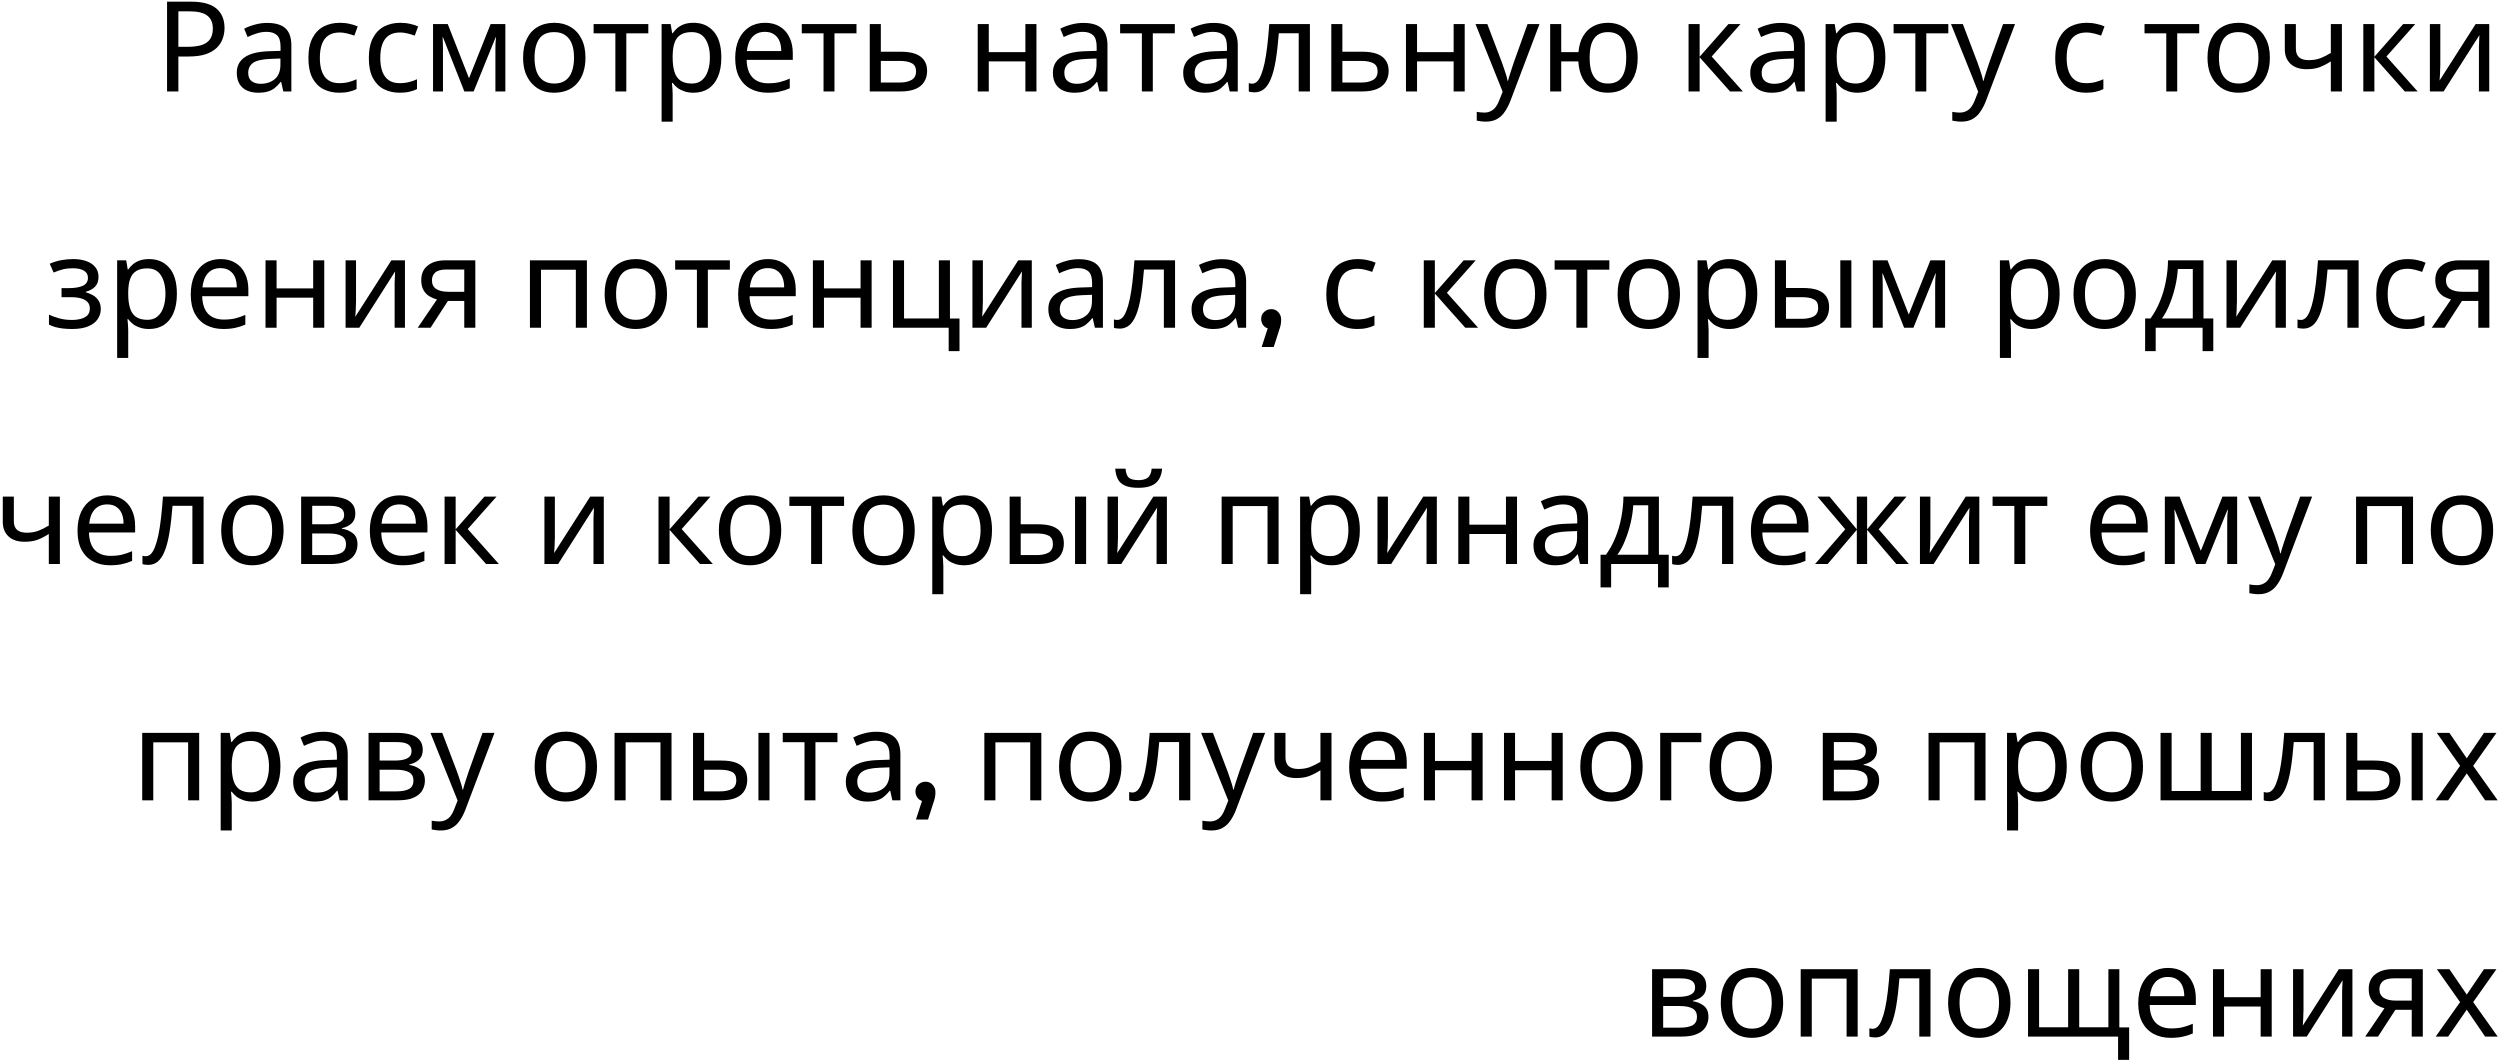<?xml version="1.0" encoding="UTF-8"?> <svg xmlns="http://www.w3.org/2000/svg" width="656" height="279" viewBox="0 0 656 279" fill="none"> <path d="M50.072 0.438C53.152 0.438 55.396 1.043 56.804 2.253C58.212 3.463 58.916 5.168 58.916 7.368C58.916 8.336 58.751 9.271 58.421 10.173C58.113 11.053 57.596 11.845 56.87 12.549C56.144 13.253 55.176 13.814 53.966 14.232C52.756 14.628 51.271 14.826 49.511 14.826H46.805V24H43.835V0.438H50.072ZM49.808 2.979H46.805V12.285H49.181C50.677 12.285 51.92 12.131 52.91 11.823C53.9 11.493 54.637 10.976 55.121 10.272C55.605 9.568 55.847 8.644 55.847 7.5C55.847 5.982 55.363 4.849 54.395 4.101C53.427 3.353 51.898 2.979 49.808 2.979ZM70.118 6.015C72.274 6.015 73.869 6.488 74.903 7.434C75.937 8.38 76.454 9.887 76.454 11.955V24H74.342L73.781 21.492H73.649C73.143 22.13 72.615 22.669 72.065 23.109C71.537 23.527 70.921 23.835 70.217 24.033C69.535 24.231 68.699 24.33 67.709 24.33C66.653 24.33 65.696 24.143 64.838 23.769C64.002 23.395 63.342 22.823 62.858 22.053C62.374 21.261 62.132 20.271 62.132 19.083C62.132 17.323 62.825 15.97 64.211 15.024C65.597 14.056 67.731 13.528 70.613 13.44L73.616 13.341V12.285C73.616 10.811 73.297 9.788 72.659 9.216C72.021 8.644 71.119 8.358 69.953 8.358C69.029 8.358 68.149 8.501 67.313 8.787C66.477 9.051 65.696 9.359 64.97 9.711L64.079 7.533C64.849 7.115 65.762 6.763 66.818 6.477C67.874 6.169 68.974 6.015 70.118 6.015ZM70.976 15.453C68.776 15.541 67.247 15.893 66.389 16.509C65.553 17.125 65.135 17.994 65.135 19.116C65.135 20.106 65.432 20.832 66.026 21.294C66.642 21.756 67.423 21.987 68.369 21.987C69.865 21.987 71.108 21.58 72.098 20.766C73.088 19.93 73.583 18.654 73.583 16.938V15.354L70.976 15.453ZM89.012 24.33C87.45 24.33 86.053 24.011 84.821 23.373C83.611 22.735 82.654 21.745 81.95 20.403C81.268 19.061 80.927 17.345 80.927 15.255C80.927 13.077 81.29 11.306 82.016 9.942C82.742 8.578 83.721 7.577 84.953 6.939C86.207 6.301 87.626 5.982 89.21 5.982C90.112 5.982 90.981 6.081 91.817 6.279C92.653 6.455 93.335 6.675 93.863 6.939L92.972 9.348C92.444 9.15 91.828 8.963 91.124 8.787C90.42 8.611 89.76 8.523 89.144 8.523C87.956 8.523 86.977 8.776 86.207 9.282C85.437 9.788 84.865 10.536 84.491 11.526C84.117 12.516 83.93 13.748 83.93 15.222C83.93 16.63 84.117 17.829 84.491 18.819C84.865 19.809 85.426 20.557 86.174 21.063C86.922 21.569 87.857 21.822 88.979 21.822C89.947 21.822 90.794 21.723 91.52 21.525C92.268 21.327 92.95 21.085 93.566 20.799V23.373C92.972 23.681 92.312 23.912 91.586 24.066C90.882 24.242 90.024 24.33 89.012 24.33ZM104.868 24.33C103.306 24.33 101.909 24.011 100.677 23.373C99.467 22.735 98.51 21.745 97.806 20.403C97.124 19.061 96.783 17.345 96.783 15.255C96.783 13.077 97.146 11.306 97.872 9.942C98.598 8.578 99.577 7.577 100.809 6.939C102.063 6.301 103.482 5.982 105.066 5.982C105.968 5.982 106.837 6.081 107.673 6.279C108.509 6.455 109.191 6.675 109.719 6.939L108.828 9.348C108.3 9.15 107.684 8.963 106.98 8.787C106.276 8.611 105.616 8.523 105 8.523C103.812 8.523 102.833 8.776 102.063 9.282C101.293 9.788 100.721 10.536 100.347 11.526C99.973 12.516 99.786 13.748 99.786 15.222C99.786 16.63 99.973 17.829 100.347 18.819C100.721 19.809 101.282 20.557 102.03 21.063C102.778 21.569 103.713 21.822 104.835 21.822C105.803 21.822 106.65 21.723 107.376 21.525C108.124 21.327 108.806 21.085 109.422 20.799V23.373C108.828 23.681 108.168 23.912 107.442 24.066C106.738 24.242 105.88 24.33 104.868 24.33ZM132.603 6.312V24H129.996V12.714C129.996 12.252 130.007 11.768 130.029 11.262C130.073 10.756 130.117 10.261 130.161 9.777H130.062L124.287 24H121.845L116.235 9.777H116.136C116.18 10.261 116.202 10.756 116.202 11.262C116.224 11.768 116.235 12.285 116.235 12.813V24H113.628V6.312H117.489L123.066 20.535L128.742 6.312H132.603ZM153.627 15.123C153.627 16.597 153.429 17.906 153.033 19.05C152.659 20.172 152.109 21.129 151.383 21.921C150.679 22.713 149.81 23.318 148.776 23.736C147.764 24.132 146.631 24.33 145.377 24.33C144.211 24.33 143.133 24.132 142.143 23.736C141.153 23.318 140.295 22.713 139.569 21.921C138.843 21.129 138.271 20.172 137.853 19.05C137.457 17.906 137.259 16.597 137.259 15.123C137.259 13.165 137.589 11.515 138.249 10.173C138.909 8.809 139.855 7.775 141.087 7.071C142.319 6.345 143.782 5.982 145.476 5.982C147.082 5.982 148.49 6.345 149.7 7.071C150.932 7.775 151.889 8.809 152.571 10.173C153.275 11.515 153.627 13.165 153.627 15.123ZM140.262 15.123C140.262 16.509 140.438 17.719 140.79 18.753C141.164 19.765 141.736 20.546 142.506 21.096C143.276 21.646 144.255 21.921 145.443 21.921C146.631 21.921 147.61 21.646 148.38 21.096C149.15 20.546 149.711 19.765 150.063 18.753C150.437 17.719 150.624 16.509 150.624 15.123C150.624 13.715 150.437 12.516 150.063 11.526C149.689 10.536 149.117 9.777 148.347 9.249C147.599 8.699 146.62 8.424 145.41 8.424C143.606 8.424 142.297 9.018 141.483 10.206C140.669 11.394 140.262 13.033 140.262 15.123ZM170.118 8.754H164.343V24H161.472V8.754H155.763V6.312H170.118V8.754ZM182.017 5.982C184.195 5.982 185.944 6.741 187.264 8.259C188.606 9.777 189.277 12.065 189.277 15.123C189.277 17.125 188.969 18.819 188.353 20.205C187.759 21.569 186.912 22.603 185.812 23.307C184.734 23.989 183.458 24.33 181.984 24.33C181.082 24.33 180.279 24.209 179.575 23.967C178.871 23.725 178.266 23.417 177.76 23.043C177.276 22.647 176.858 22.218 176.506 21.756H176.308C176.352 22.13 176.396 22.603 176.44 23.175C176.484 23.747 176.506 24.242 176.506 24.66V31.92H173.602V6.312H175.978L176.374 8.721H176.506C176.858 8.215 177.276 7.753 177.76 7.335C178.266 6.917 178.86 6.587 179.542 6.345C180.246 6.103 181.071 5.982 182.017 5.982ZM181.489 8.424C180.301 8.424 179.344 8.655 178.618 9.117C177.892 9.557 177.364 10.228 177.034 11.13C176.704 12.032 176.528 13.176 176.506 14.562V15.123C176.506 16.575 176.66 17.807 176.968 18.819C177.276 19.831 177.793 20.601 178.519 21.129C179.267 21.657 180.279 21.921 181.555 21.921C182.633 21.921 183.513 21.624 184.195 21.03C184.899 20.436 185.416 19.633 185.746 18.621C186.098 17.587 186.274 16.41 186.274 15.09C186.274 13.066 185.878 11.449 185.086 10.239C184.316 9.029 183.117 8.424 181.489 8.424ZM200.736 5.982C202.254 5.982 203.552 6.312 204.63 6.972C205.73 7.632 206.566 8.567 207.138 9.777C207.732 10.965 208.029 12.362 208.029 13.968V15.717H195.918C195.962 17.719 196.468 19.248 197.436 20.304C198.426 21.338 199.801 21.855 201.561 21.855C202.683 21.855 203.673 21.756 204.531 21.558C205.411 21.338 206.313 21.03 207.237 20.634V23.175C206.335 23.571 205.444 23.857 204.564 24.033C203.684 24.231 202.639 24.33 201.429 24.33C199.757 24.33 198.272 23.989 196.974 23.307C195.698 22.625 194.697 21.613 193.971 20.271C193.267 18.907 192.915 17.246 192.915 15.288C192.915 13.352 193.234 11.691 193.872 10.305C194.532 8.919 195.445 7.852 196.611 7.104C197.799 6.356 199.174 5.982 200.736 5.982ZM200.703 8.358C199.317 8.358 198.217 8.809 197.403 9.711C196.611 10.591 196.138 11.823 195.984 13.407H204.993C204.993 12.395 204.839 11.515 204.531 10.767C204.223 10.019 203.75 9.436 203.112 9.018C202.496 8.578 201.693 8.358 200.703 8.358ZM224.742 8.754H218.967V24H216.096V8.754H210.387V6.312H224.742V8.754ZM236.377 13.572C237.917 13.572 239.193 13.759 240.205 14.133C241.217 14.507 241.976 15.068 242.482 15.816C243.01 16.542 243.274 17.466 243.274 18.588C243.274 19.688 243.021 20.645 242.515 21.459C242.031 22.273 241.272 22.9 240.238 23.34C239.204 23.78 237.873 24 236.245 24H228.226V6.312H231.13V13.572H236.377ZM240.37 18.753C240.37 17.675 239.985 16.949 239.215 16.575C238.467 16.179 237.411 15.981 236.047 15.981H231.13V21.657H236.113C237.345 21.657 238.357 21.437 239.149 20.997C239.963 20.557 240.37 19.809 240.37 18.753ZM259.457 6.312V13.671H269.06V6.312H271.964V24H269.06V16.113H259.457V24H256.553V6.312H259.457ZM284.264 6.015C286.42 6.015 288.015 6.488 289.049 7.434C290.083 8.38 290.6 9.887 290.6 11.955V24H288.488L287.927 21.492H287.795C287.289 22.13 286.761 22.669 286.211 23.109C285.683 23.527 285.067 23.835 284.363 24.033C283.681 24.231 282.845 24.33 281.855 24.33C280.799 24.33 279.842 24.143 278.984 23.769C278.148 23.395 277.488 22.823 277.004 22.053C276.52 21.261 276.278 20.271 276.278 19.083C276.278 17.323 276.971 15.97 278.357 15.024C279.743 14.056 281.877 13.528 284.759 13.44L287.762 13.341V12.285C287.762 10.811 287.443 9.788 286.805 9.216C286.167 8.644 285.265 8.358 284.099 8.358C283.175 8.358 282.295 8.501 281.459 8.787C280.623 9.051 279.842 9.359 279.116 9.711L278.225 7.533C278.995 7.115 279.908 6.763 280.964 6.477C282.02 6.169 283.12 6.015 284.264 6.015ZM285.122 15.453C282.922 15.541 281.393 15.893 280.535 16.509C279.699 17.125 279.281 17.994 279.281 19.116C279.281 20.106 279.578 20.832 280.172 21.294C280.788 21.756 281.569 21.987 282.515 21.987C284.011 21.987 285.254 21.58 286.244 20.766C287.234 19.93 287.729 18.654 287.729 16.938V15.354L285.122 15.453ZM308.273 8.754H302.498V24H299.627V8.754H293.918V6.312H308.273V8.754ZM318.456 6.015C320.612 6.015 322.207 6.488 323.241 7.434C324.275 8.38 324.792 9.887 324.792 11.955V24H322.68L322.119 21.492H321.987C321.481 22.13 320.953 22.669 320.403 23.109C319.875 23.527 319.259 23.835 318.555 24.033C317.873 24.231 317.037 24.33 316.047 24.33C314.991 24.33 314.034 24.143 313.176 23.769C312.34 23.395 311.68 22.823 311.196 22.053C310.712 21.261 310.47 20.271 310.47 19.083C310.47 17.323 311.163 15.97 312.549 15.024C313.935 14.056 316.069 13.528 318.951 13.44L321.954 13.341V12.285C321.954 10.811 321.635 9.788 320.997 9.216C320.359 8.644 319.457 8.358 318.291 8.358C317.367 8.358 316.487 8.501 315.651 8.787C314.815 9.051 314.034 9.359 313.308 9.711L312.417 7.533C313.187 7.115 314.1 6.763 315.156 6.477C316.212 6.169 317.312 6.015 318.456 6.015ZM319.314 15.453C317.114 15.541 315.585 15.893 314.727 16.509C313.891 17.125 313.473 17.994 313.473 19.116C313.473 20.106 313.77 20.832 314.364 21.294C314.98 21.756 315.761 21.987 316.707 21.987C318.203 21.987 319.446 21.58 320.436 20.766C321.426 19.93 321.921 18.654 321.921 16.938V15.354L319.314 15.453ZM343.719 24H340.782V8.721H335.568C335.348 11.515 335.073 13.902 334.743 15.882C334.413 17.84 333.995 19.435 333.489 20.667C332.983 21.899 332.378 22.801 331.674 23.373C330.97 23.945 330.145 24.231 329.199 24.231C328.913 24.231 328.627 24.209 328.341 24.165C328.077 24.143 327.857 24.088 327.681 24V21.822C327.813 21.866 327.956 21.899 328.11 21.921C328.264 21.943 328.418 21.954 328.572 21.954C329.056 21.954 329.496 21.756 329.892 21.36C330.288 20.964 330.64 20.359 330.948 19.545C331.278 18.731 331.575 17.708 331.839 16.476C332.103 15.222 332.334 13.748 332.532 12.054C332.73 10.36 332.906 8.446 333.06 6.312H343.719V24ZM357.484 13.572C359.024 13.572 360.3 13.759 361.312 14.133C362.324 14.507 363.083 15.068 363.589 15.816C364.117 16.542 364.381 17.466 364.381 18.588C364.381 19.688 364.128 20.645 363.622 21.459C363.138 22.273 362.379 22.9 361.345 23.34C360.311 23.78 358.98 24 357.352 24H349.333V6.312H352.237V13.572H357.484ZM361.477 18.753C361.477 17.675 361.092 16.949 360.322 16.575C359.574 16.179 358.518 15.981 357.154 15.981H352.237V21.657H357.22C358.452 21.657 359.464 21.437 360.256 20.997C361.07 20.557 361.477 19.809 361.477 18.753ZM371.831 6.312V13.671H381.434V6.312H384.338V24H381.434V16.113H371.831V24H368.927V6.312H371.831ZM387.167 6.312H390.269L394.097 16.377C394.317 16.971 394.515 17.543 394.691 18.093C394.889 18.643 395.065 19.182 395.219 19.71C395.373 20.216 395.494 20.711 395.582 21.195H395.714C395.846 20.645 396.055 19.93 396.341 19.05C396.627 18.148 396.924 17.246 397.232 16.344L400.829 6.312H403.964L396.341 26.442C395.923 27.542 395.428 28.499 394.856 29.313C394.306 30.149 393.624 30.787 392.81 31.227C392.018 31.689 391.05 31.92 389.906 31.92C389.378 31.92 388.916 31.887 388.52 31.821C388.124 31.777 387.783 31.722 387.497 31.656V29.346C387.739 29.39 388.025 29.434 388.355 29.478C388.707 29.522 389.07 29.544 389.444 29.544C390.126 29.544 390.709 29.412 391.193 29.148C391.699 28.906 392.128 28.543 392.48 28.059C392.832 27.597 393.129 27.047 393.371 26.409L394.295 24.066L387.167 6.312ZM429.729 15.123C429.729 17.081 429.41 18.753 428.772 20.139C428.134 21.503 427.232 22.548 426.066 23.274C424.9 23.978 423.514 24.33 421.908 24.33C420.412 24.33 419.103 24.022 417.981 23.406C416.859 22.768 415.968 21.844 415.308 20.634C414.648 19.402 414.263 17.895 414.153 16.113H409.665V24H406.761V6.312H409.665V13.671H414.186C414.34 11.999 414.747 10.602 415.407 9.48C416.089 8.336 416.98 7.467 418.08 6.873C419.202 6.279 420.5 5.982 421.974 5.982C423.492 5.982 424.834 6.345 426 7.071C427.166 7.775 428.079 8.809 428.739 10.173C429.399 11.515 429.729 13.165 429.729 15.123ZM417.123 15.123C417.123 16.597 417.288 17.84 417.618 18.852C417.97 19.864 418.498 20.634 419.202 21.162C419.906 21.668 420.819 21.921 421.941 21.921C423.063 21.921 423.976 21.668 424.68 21.162C425.384 20.634 425.901 19.864 426.231 18.852C426.561 17.84 426.726 16.597 426.726 15.123C426.726 13.649 426.561 12.417 426.231 11.427C425.901 10.437 425.384 9.689 424.68 9.183C423.976 8.677 423.063 8.424 421.941 8.424C420.819 8.424 419.906 8.677 419.202 9.183C418.498 9.689 417.97 10.437 417.618 11.427C417.288 12.417 417.123 13.649 417.123 15.123ZM453.541 6.312H456.709L449.152 14.826L457.336 24H453.97L445.984 15.024V24H443.08V6.312H445.984V14.892L453.541 6.312ZM467.246 6.015C469.402 6.015 470.997 6.488 472.031 7.434C473.065 8.38 473.582 9.887 473.582 11.955V24H471.47L470.909 21.492H470.777C470.271 22.13 469.743 22.669 469.193 23.109C468.665 23.527 468.049 23.835 467.345 24.033C466.663 24.231 465.827 24.33 464.837 24.33C463.781 24.33 462.824 24.143 461.966 23.769C461.13 23.395 460.47 22.823 459.986 22.053C459.502 21.261 459.26 20.271 459.26 19.083C459.26 17.323 459.953 15.97 461.339 15.024C462.725 14.056 464.859 13.528 467.741 13.44L470.744 13.341V12.285C470.744 10.811 470.425 9.788 469.787 9.216C469.149 8.644 468.247 8.358 467.081 8.358C466.157 8.358 465.277 8.501 464.441 8.787C463.605 9.051 462.824 9.359 462.098 9.711L461.207 7.533C461.977 7.115 462.89 6.763 463.946 6.477C465.002 6.169 466.102 6.015 467.246 6.015ZM468.104 15.453C465.904 15.541 464.375 15.893 463.517 16.509C462.681 17.125 462.263 17.994 462.263 19.116C462.263 20.106 462.56 20.832 463.154 21.294C463.77 21.756 464.551 21.987 465.497 21.987C466.993 21.987 468.236 21.58 469.226 20.766C470.216 19.93 470.711 18.654 470.711 16.938V15.354L468.104 15.453ZM487.46 5.982C489.638 5.982 491.387 6.741 492.707 8.259C494.049 9.777 494.72 12.065 494.72 15.123C494.72 17.125 494.412 18.819 493.796 20.205C493.202 21.569 492.355 22.603 491.255 23.307C490.177 23.989 488.901 24.33 487.427 24.33C486.525 24.33 485.722 24.209 485.018 23.967C484.314 23.725 483.709 23.417 483.203 23.043C482.719 22.647 482.301 22.218 481.949 21.756H481.751C481.795 22.13 481.839 22.603 481.883 23.175C481.927 23.747 481.949 24.242 481.949 24.66V31.92H479.045V6.312H481.421L481.817 8.721H481.949C482.301 8.215 482.719 7.753 483.203 7.335C483.709 6.917 484.303 6.587 484.985 6.345C485.689 6.103 486.514 5.982 487.46 5.982ZM486.932 8.424C485.744 8.424 484.787 8.655 484.061 9.117C483.335 9.557 482.807 10.228 482.477 11.13C482.147 12.032 481.971 13.176 481.949 14.562V15.123C481.949 16.575 482.103 17.807 482.411 18.819C482.719 19.831 483.236 20.601 483.962 21.129C484.71 21.657 485.722 21.921 486.998 21.921C488.076 21.921 488.956 21.624 489.638 21.03C490.342 20.436 490.859 19.633 491.189 18.621C491.541 17.587 491.717 16.41 491.717 15.09C491.717 13.066 491.321 11.449 490.529 10.239C489.759 9.029 488.56 8.424 486.932 8.424ZM511.236 8.754H505.461V24H502.59V8.754H496.881V6.312H511.236V8.754ZM511.948 6.312H515.05L518.878 16.377C519.098 16.971 519.296 17.543 519.472 18.093C519.67 18.643 519.846 19.182 520 19.71C520.154 20.216 520.275 20.711 520.363 21.195H520.495C520.627 20.645 520.836 19.93 521.122 19.05C521.408 18.148 521.705 17.246 522.013 16.344L525.61 6.312H528.745L521.122 26.442C520.704 27.542 520.209 28.499 519.637 29.313C519.087 30.149 518.405 30.787 517.591 31.227C516.799 31.689 515.831 31.92 514.687 31.92C514.159 31.92 513.697 31.887 513.301 31.821C512.905 31.777 512.564 31.722 512.278 31.656V29.346C512.52 29.39 512.806 29.434 513.136 29.478C513.488 29.522 513.851 29.544 514.225 29.544C514.907 29.544 515.49 29.412 515.974 29.148C516.48 28.906 516.909 28.543 517.261 28.059C517.613 27.597 517.91 27.047 518.152 26.409L519.076 24.066L511.948 6.312ZM547.371 24.33C545.809 24.33 544.412 24.011 543.18 23.373C541.97 22.735 541.013 21.745 540.309 20.403C539.627 19.061 539.286 17.345 539.286 15.255C539.286 13.077 539.649 11.306 540.375 9.942C541.101 8.578 542.08 7.577 543.312 6.939C544.566 6.301 545.985 5.982 547.569 5.982C548.471 5.982 549.34 6.081 550.176 6.279C551.012 6.455 551.694 6.675 552.222 6.939L551.331 9.348C550.803 9.15 550.187 8.963 549.483 8.787C548.779 8.611 548.119 8.523 547.503 8.523C546.315 8.523 545.336 8.776 544.566 9.282C543.796 9.788 543.224 10.536 542.85 11.526C542.476 12.516 542.289 13.748 542.289 15.222C542.289 16.63 542.476 17.829 542.85 18.819C543.224 19.809 543.785 20.557 544.533 21.063C545.281 21.569 546.216 21.822 547.338 21.822C548.306 21.822 549.153 21.723 549.879 21.525C550.627 21.327 551.309 21.085 551.925 20.799V23.373C551.331 23.681 550.671 23.912 549.945 24.066C549.241 24.242 548.383 24.33 547.371 24.33ZM577.075 8.754H571.3V24H568.429V8.754H562.72V6.312H577.075V8.754ZM595.615 15.123C595.615 16.597 595.417 17.906 595.021 19.05C594.647 20.172 594.097 21.129 593.371 21.921C592.667 22.713 591.798 23.318 590.764 23.736C589.752 24.132 588.619 24.33 587.365 24.33C586.199 24.33 585.121 24.132 584.131 23.736C583.141 23.318 582.283 22.713 581.557 21.921C580.831 21.129 580.259 20.172 579.841 19.05C579.445 17.906 579.247 16.597 579.247 15.123C579.247 13.165 579.577 11.515 580.237 10.173C580.897 8.809 581.843 7.775 583.075 7.071C584.307 6.345 585.77 5.982 587.464 5.982C589.07 5.982 590.478 6.345 591.688 7.071C592.92 7.775 593.877 8.809 594.559 10.173C595.263 11.515 595.615 13.165 595.615 15.123ZM582.25 15.123C582.25 16.509 582.426 17.719 582.778 18.753C583.152 19.765 583.724 20.546 584.494 21.096C585.264 21.646 586.243 21.921 587.431 21.921C588.619 21.921 589.598 21.646 590.368 21.096C591.138 20.546 591.699 19.765 592.051 18.753C592.425 17.719 592.612 16.509 592.612 15.123C592.612 13.715 592.425 12.516 592.051 11.526C591.677 10.536 591.105 9.777 590.335 9.249C589.587 8.699 588.608 8.424 587.398 8.424C585.594 8.424 584.285 9.018 583.471 10.206C582.657 11.394 582.25 13.033 582.25 15.123ZM602.436 12.747C602.436 13.781 602.722 14.551 603.294 15.057C603.888 15.541 604.735 15.783 605.835 15.783C606.935 15.783 607.936 15.618 608.838 15.288C609.74 14.936 610.664 14.474 611.61 13.902V6.312H614.514V24H611.61V16.113C610.62 16.751 609.641 17.257 608.673 17.631C607.727 17.983 606.583 18.159 605.241 18.159C603.437 18.159 602.029 17.686 601.017 16.74C600.027 15.794 599.532 14.529 599.532 12.945V6.312H602.436V12.747ZM630.594 6.312H633.762L626.205 14.826L634.389 24H631.023L623.037 15.024V24H620.133V6.312H623.037V14.892L630.594 6.312ZM640.339 17.103C640.339 17.301 640.328 17.587 640.306 17.961C640.306 18.313 640.295 18.698 640.273 19.116C640.251 19.512 640.229 19.897 640.207 20.271C640.185 20.623 640.163 20.909 640.141 21.129L649.612 6.312H653.176V24H650.47V13.572C650.47 13.22 650.47 12.758 650.47 12.186C650.492 11.614 650.514 11.053 650.536 10.503C650.558 9.931 650.58 9.502 650.602 9.216L641.197 24H637.6V6.312H640.339V17.103ZM19.217 67.982C20.559 67.982 21.725 68.169 22.715 68.543C23.705 68.895 24.475 69.423 25.025 70.127C25.575 70.809 25.85 71.645 25.85 72.635C25.85 73.713 25.553 74.571 24.959 75.209C24.365 75.825 23.551 76.276 22.517 76.562V76.694C23.221 76.892 23.87 77.167 24.464 77.519C25.058 77.871 25.531 78.333 25.883 78.905C26.257 79.477 26.444 80.214 26.444 81.116C26.444 82.084 26.169 82.964 25.619 83.756C25.091 84.548 24.266 85.175 23.144 85.637C22.044 86.099 20.625 86.33 18.887 86.33C18.051 86.33 17.248 86.286 16.478 86.198C15.73 86.11 15.048 85.978 14.432 85.802C13.838 85.626 13.31 85.417 12.848 85.175V82.568C13.596 82.92 14.476 83.239 15.488 83.525C16.522 83.811 17.644 83.954 18.854 83.954C19.734 83.954 20.526 83.855 21.23 83.657C21.956 83.459 22.528 83.151 22.946 82.733C23.364 82.293 23.573 81.699 23.573 80.951C23.573 80.269 23.386 79.719 23.012 79.301C22.638 78.861 22.077 78.531 21.329 78.311C20.603 78.091 19.668 77.981 18.524 77.981H16.148V75.605H18.062C19.58 75.605 20.79 75.407 21.692 75.011C22.616 74.593 23.078 73.889 23.078 72.899C23.078 72.063 22.726 71.436 22.022 71.018C21.34 70.6 20.35 70.391 19.052 70.391C18.084 70.391 17.226 70.49 16.478 70.688C15.752 70.864 14.949 71.139 14.069 71.513L13.046 69.203C13.992 68.785 14.982 68.477 16.016 68.279C17.05 68.081 18.117 67.982 19.217 67.982ZM39.157 67.982C41.334 67.982 43.084 68.741 44.404 70.259C45.745 71.777 46.416 74.065 46.416 77.123C46.416 79.125 46.108 80.819 45.492 82.205C44.898 83.569 44.051 84.603 42.952 85.307C41.873 85.989 40.597 86.33 39.123 86.33C38.221 86.33 37.419 86.209 36.715 85.967C36.011 85.725 35.406 85.417 34.9 85.043C34.416 84.647 33.998 84.218 33.645 83.756H33.447C33.492 84.13 33.535 84.603 33.58 85.175C33.623 85.747 33.645 86.242 33.645 86.66V93.92H30.741V68.312H33.117L33.514 70.721H33.645C33.998 70.215 34.416 69.753 34.9 69.335C35.406 68.917 35.999 68.587 36.681 68.345C37.386 68.103 38.211 67.982 39.157 67.982ZM38.629 70.424C37.441 70.424 36.483 70.655 35.758 71.117C35.032 71.557 34.504 72.228 34.173 73.13C33.843 74.032 33.667 75.176 33.645 76.562V77.123C33.645 78.575 33.8 79.807 34.108 80.819C34.416 81.831 34.932 82.601 35.658 83.129C36.407 83.657 37.419 83.921 38.694 83.921C39.773 83.921 40.653 83.624 41.334 83.03C42.038 82.436 42.556 81.633 42.886 80.621C43.237 79.587 43.413 78.41 43.413 77.09C43.413 75.066 43.017 73.449 42.225 72.239C41.456 71.029 40.257 70.424 38.629 70.424ZM57.875 67.982C59.393 67.982 60.691 68.312 61.769 68.972C62.869 69.632 63.705 70.567 64.277 71.777C64.871 72.965 65.168 74.362 65.168 75.968V77.717H53.057C53.101 79.719 53.607 81.248 54.575 82.304C55.565 83.338 56.94 83.855 58.7 83.855C59.822 83.855 60.812 83.756 61.67 83.558C62.55 83.338 63.452 83.03 64.376 82.634V85.175C63.474 85.571 62.583 85.857 61.703 86.033C60.823 86.231 59.778 86.33 58.568 86.33C56.896 86.33 55.411 85.989 54.113 85.307C52.837 84.625 51.836 83.613 51.11 82.271C50.406 80.907 50.054 79.246 50.054 77.288C50.054 75.352 50.373 73.691 51.011 72.305C51.671 70.919 52.584 69.852 53.75 69.104C54.938 68.356 56.313 67.982 57.875 67.982ZM57.842 70.358C56.456 70.358 55.356 70.809 54.542 71.711C53.75 72.591 53.277 73.823 53.123 75.407H62.132C62.132 74.395 61.978 73.515 61.67 72.767C61.362 72.019 60.889 71.436 60.251 71.018C59.635 70.578 58.832 70.358 57.842 70.358ZM72.575 68.312V75.671H82.178V68.312H85.082V86H82.178V78.113H72.575V86H69.671V68.312H72.575ZM93.422 79.103C93.422 79.301 93.411 79.587 93.389 79.961C93.389 80.313 93.378 80.698 93.356 81.116C93.334 81.512 93.312 81.897 93.29 82.271C93.268 82.623 93.246 82.909 93.224 83.129L102.695 68.312H106.259V86H103.553V75.572C103.553 75.22 103.553 74.758 103.553 74.186C103.575 73.614 103.597 73.053 103.619 72.503C103.641 71.931 103.663 71.502 103.685 71.216L94.28 86H90.683V68.312H93.422V79.103ZM112.977 86H109.611L114.66 78.575C113.978 78.399 113.318 78.124 112.68 77.75C112.042 77.354 111.525 76.815 111.129 76.133C110.733 75.429 110.535 74.56 110.535 73.526C110.535 71.832 111.107 70.545 112.251 69.665C113.395 68.763 114.913 68.312 116.805 68.312H124.725V86H121.821V78.971H117.531L112.977 86ZM113.34 73.559C113.34 74.571 113.714 75.33 114.462 75.836C115.232 76.32 116.299 76.562 117.663 76.562H121.821V70.721H117.102C115.76 70.721 114.792 70.985 114.198 71.513C113.626 72.041 113.34 72.723 113.34 73.559ZM154.004 68.312V86H151.1V70.787H141.959V86H139.055V68.312H154.004ZM175.026 77.123C175.026 78.597 174.828 79.906 174.432 81.05C174.058 82.172 173.508 83.129 172.782 83.921C172.078 84.713 171.209 85.318 170.175 85.736C169.163 86.132 168.03 86.33 166.776 86.33C165.61 86.33 164.532 86.132 163.542 85.736C162.552 85.318 161.694 84.713 160.968 83.921C160.242 83.129 159.67 82.172 159.252 81.05C158.856 79.906 158.658 78.597 158.658 77.123C158.658 75.165 158.988 73.515 159.648 72.173C160.308 70.809 161.254 69.775 162.486 69.071C163.718 68.345 165.181 67.982 166.875 67.982C168.481 67.982 169.889 68.345 171.099 69.071C172.331 69.775 173.288 70.809 173.97 72.173C174.674 73.515 175.026 75.165 175.026 77.123ZM161.661 77.123C161.661 78.509 161.837 79.719 162.189 80.753C162.563 81.765 163.135 82.546 163.905 83.096C164.675 83.646 165.654 83.921 166.842 83.921C168.03 83.921 169.009 83.646 169.779 83.096C170.549 82.546 171.11 81.765 171.462 80.753C171.836 79.719 172.023 78.509 172.023 77.123C172.023 75.715 171.836 74.516 171.462 73.526C171.088 72.536 170.516 71.777 169.746 71.249C168.998 70.699 168.019 70.424 166.809 70.424C165.005 70.424 163.696 71.018 162.882 72.206C162.068 73.394 161.661 75.033 161.661 77.123ZM191.516 70.754H185.741V86H182.87V70.754H177.161V68.312H191.516V70.754ZM201.509 67.982C203.027 67.982 204.325 68.312 205.403 68.972C206.503 69.632 207.339 70.567 207.911 71.777C208.505 72.965 208.802 74.362 208.802 75.968V77.717H196.691C196.735 79.719 197.241 81.248 198.209 82.304C199.199 83.338 200.574 83.855 202.334 83.855C203.456 83.855 204.446 83.756 205.304 83.558C206.184 83.338 207.086 83.03 208.01 82.634V85.175C207.108 85.571 206.217 85.857 205.337 86.033C204.457 86.231 203.412 86.33 202.202 86.33C200.53 86.33 199.045 85.989 197.747 85.307C196.471 84.625 195.47 83.613 194.744 82.271C194.04 80.907 193.688 79.246 193.688 77.288C193.688 75.352 194.007 73.691 194.645 72.305C195.305 70.919 196.218 69.852 197.384 69.104C198.572 68.356 199.947 67.982 201.509 67.982ZM201.476 70.358C200.09 70.358 198.99 70.809 198.176 71.711C197.384 72.591 196.911 73.823 196.757 75.407H205.766C205.766 74.395 205.612 73.515 205.304 72.767C204.996 72.019 204.523 71.436 203.885 71.018C203.269 70.578 202.466 70.358 201.476 70.358ZM216.209 68.312V75.671H225.812V68.312H228.716V86H225.812V78.113H216.209V86H213.305V68.312H216.209ZM251.774 92.138H248.936V86H234.317V68.312H237.221V83.558H246.362V68.312H249.266V83.591H251.774V92.138ZM257.906 79.103C257.906 79.301 257.895 79.587 257.873 79.961C257.873 80.313 257.862 80.698 257.84 81.116C257.818 81.512 257.796 81.897 257.774 82.271C257.752 82.623 257.73 82.909 257.708 83.129L267.179 68.312H270.743V86H268.037V75.572C268.037 75.22 268.037 74.758 268.037 74.186C268.059 73.614 268.081 73.053 268.103 72.503C268.125 71.931 268.147 71.502 268.169 71.216L258.764 86H255.167V68.312H257.906V79.103ZM283.071 68.015C285.227 68.015 286.822 68.488 287.856 69.434C288.89 70.38 289.407 71.887 289.407 73.955V86H287.295L286.734 83.492H286.602C286.096 84.13 285.568 84.669 285.018 85.109C284.49 85.527 283.874 85.835 283.17 86.033C282.488 86.231 281.652 86.33 280.662 86.33C279.606 86.33 278.649 86.143 277.791 85.769C276.955 85.395 276.295 84.823 275.811 84.053C275.327 83.261 275.085 82.271 275.085 81.083C275.085 79.323 275.778 77.97 277.164 77.024C278.55 76.056 280.684 75.528 283.566 75.44L286.569 75.341V74.285C286.569 72.811 286.25 71.788 285.612 71.216C284.974 70.644 284.072 70.358 282.906 70.358C281.982 70.358 281.102 70.501 280.266 70.787C279.43 71.051 278.649 71.359 277.923 71.711L277.032 69.533C277.802 69.115 278.715 68.763 279.771 68.477C280.827 68.169 281.927 68.015 283.071 68.015ZM283.929 77.453C281.729 77.541 280.2 77.893 279.342 78.509C278.506 79.125 278.088 79.994 278.088 81.116C278.088 82.106 278.385 82.832 278.979 83.294C279.595 83.756 280.376 83.987 281.322 83.987C282.818 83.987 284.061 83.58 285.051 82.766C286.041 81.93 286.536 80.654 286.536 78.938V77.354L283.929 77.453ZM308.334 86H305.397V70.721H300.183C299.963 73.515 299.688 75.902 299.358 77.882C299.028 79.84 298.61 81.435 298.104 82.667C297.598 83.899 296.993 84.801 296.289 85.373C295.585 85.945 294.76 86.231 293.814 86.231C293.528 86.231 293.242 86.209 292.956 86.165C292.692 86.143 292.472 86.088 292.296 86V83.822C292.428 83.866 292.571 83.899 292.725 83.921C292.879 83.943 293.033 83.954 293.187 83.954C293.671 83.954 294.111 83.756 294.507 83.36C294.903 82.964 295.255 82.359 295.563 81.545C295.893 80.731 296.19 79.708 296.454 78.476C296.718 77.222 296.949 75.748 297.147 74.054C297.345 72.36 297.521 70.446 297.675 68.312H308.334V86ZM320.648 68.015C322.804 68.015 324.399 68.488 325.433 69.434C326.467 70.38 326.984 71.887 326.984 73.955V86H324.872L324.311 83.492H324.179C323.673 84.13 323.145 84.669 322.595 85.109C322.067 85.527 321.451 85.835 320.747 86.033C320.065 86.231 319.229 86.33 318.239 86.33C317.183 86.33 316.226 86.143 315.368 85.769C314.532 85.395 313.872 84.823 313.388 84.053C312.904 83.261 312.662 82.271 312.662 81.083C312.662 79.323 313.355 77.97 314.741 77.024C316.127 76.056 318.261 75.528 321.143 75.44L324.146 75.341V74.285C324.146 72.811 323.827 71.788 323.189 71.216C322.551 70.644 321.649 70.358 320.483 70.358C319.559 70.358 318.679 70.501 317.843 70.787C317.007 71.051 316.226 71.359 315.5 71.711L314.609 69.533C315.379 69.115 316.292 68.763 317.348 68.477C318.404 68.169 319.504 68.015 320.648 68.015ZM321.506 77.453C319.306 77.541 317.777 77.893 316.919 78.509C316.083 79.125 315.665 79.994 315.665 81.116C315.665 82.106 315.962 82.832 316.556 83.294C317.172 83.756 317.953 83.987 318.899 83.987C320.395 83.987 321.638 83.58 322.628 82.766C323.618 81.93 324.113 80.654 324.113 78.938V77.354L321.506 77.453ZM331.061 91.049L332.645 86.165C332.073 85.967 331.644 85.637 331.358 85.175C331.072 84.691 330.929 84.196 330.929 83.69C330.929 82.964 331.182 82.359 331.688 81.875C332.216 81.369 332.843 81.116 333.569 81.116C334.361 81.116 334.988 81.391 335.45 81.941C335.934 82.469 336.176 83.107 336.176 83.855C336.176 84.361 336.132 84.834 336.044 85.274C335.956 85.692 335.813 86.176 335.615 86.726L334.229 91.049H331.061ZM356.106 86.33C354.544 86.33 353.147 86.011 351.915 85.373C350.705 84.735 349.748 83.745 349.044 82.403C348.362 81.061 348.021 79.345 348.021 77.255C348.021 75.077 348.384 73.306 349.11 71.942C349.836 70.578 350.815 69.577 352.047 68.939C353.301 68.301 354.72 67.982 356.304 67.982C357.206 67.982 358.075 68.081 358.911 68.279C359.747 68.455 360.429 68.675 360.957 68.939L360.066 71.348C359.538 71.15 358.922 70.963 358.218 70.787C357.514 70.611 356.854 70.523 356.238 70.523C355.05 70.523 354.071 70.776 353.301 71.282C352.531 71.788 351.959 72.536 351.585 73.526C351.211 74.516 351.024 75.748 351.024 77.222C351.024 78.63 351.211 79.829 351.585 80.819C351.959 81.809 352.52 82.557 353.268 83.063C354.016 83.569 354.951 83.822 356.073 83.822C357.041 83.822 357.888 83.723 358.614 83.525C359.362 83.327 360.044 83.085 360.66 82.799V85.373C360.066 85.681 359.406 85.912 358.68 86.066C357.976 86.242 357.118 86.33 356.106 86.33ZM384.061 68.312H387.229L379.672 76.826L387.856 86H384.49L376.504 77.024V86H373.6V68.312H376.504V76.892L384.061 68.312ZM405.8 77.123C405.8 78.597 405.602 79.906 405.206 81.05C404.832 82.172 404.282 83.129 403.556 83.921C402.852 84.713 401.983 85.318 400.949 85.736C399.937 86.132 398.804 86.33 397.55 86.33C396.384 86.33 395.306 86.132 394.316 85.736C393.326 85.318 392.468 84.713 391.742 83.921C391.016 83.129 390.444 82.172 390.026 81.05C389.63 79.906 389.432 78.597 389.432 77.123C389.432 75.165 389.762 73.515 390.422 72.173C391.082 70.809 392.028 69.775 393.26 69.071C394.492 68.345 395.955 67.982 397.649 67.982C399.255 67.982 400.663 68.345 401.873 69.071C403.105 69.775 404.062 70.809 404.744 72.173C405.448 73.515 405.8 75.165 405.8 77.123ZM392.435 77.123C392.435 78.509 392.611 79.719 392.963 80.753C393.337 81.765 393.909 82.546 394.679 83.096C395.449 83.646 396.428 83.921 397.616 83.921C398.804 83.921 399.783 83.646 400.553 83.096C401.323 82.546 401.884 81.765 402.236 80.753C402.61 79.719 402.797 78.509 402.797 77.123C402.797 75.715 402.61 74.516 402.236 73.526C401.862 72.536 401.29 71.777 400.52 71.249C399.772 70.699 398.793 70.424 397.583 70.424C395.779 70.424 394.47 71.018 393.656 72.206C392.842 73.394 392.435 75.033 392.435 77.123ZM422.29 70.754H416.515V86H413.644V70.754H407.935V68.312H422.29V70.754ZM440.83 77.123C440.83 78.597 440.632 79.906 440.236 81.05C439.862 82.172 439.312 83.129 438.586 83.921C437.882 84.713 437.013 85.318 435.979 85.736C434.967 86.132 433.834 86.33 432.58 86.33C431.414 86.33 430.336 86.132 429.346 85.736C428.356 85.318 427.498 84.713 426.772 83.921C426.046 83.129 425.474 82.172 425.056 81.05C424.66 79.906 424.462 78.597 424.462 77.123C424.462 75.165 424.792 73.515 425.452 72.173C426.112 70.809 427.058 69.775 428.29 69.071C429.522 68.345 430.985 67.982 432.679 67.982C434.285 67.982 435.693 68.345 436.903 69.071C438.135 69.775 439.092 70.809 439.774 72.173C440.478 73.515 440.83 75.165 440.83 77.123ZM427.465 77.123C427.465 78.509 427.641 79.719 427.993 80.753C428.367 81.765 428.939 82.546 429.709 83.096C430.479 83.646 431.458 83.921 432.646 83.921C433.834 83.921 434.813 83.646 435.583 83.096C436.353 82.546 436.914 81.765 437.266 80.753C437.64 79.719 437.827 78.509 437.827 77.123C437.827 75.715 437.64 74.516 437.266 73.526C436.892 72.536 436.32 71.777 435.55 71.249C434.802 70.699 433.823 70.424 432.613 70.424C430.809 70.424 429.5 71.018 428.686 72.206C427.872 73.394 427.465 75.033 427.465 77.123ZM453.848 67.982C456.026 67.982 457.775 68.741 459.095 70.259C460.437 71.777 461.108 74.065 461.108 77.123C461.108 79.125 460.8 80.819 460.184 82.205C459.59 83.569 458.743 84.603 457.643 85.307C456.565 85.989 455.289 86.33 453.815 86.33C452.913 86.33 452.11 86.209 451.406 85.967C450.702 85.725 450.097 85.417 449.591 85.043C449.107 84.647 448.689 84.218 448.337 83.756H448.139C448.183 84.13 448.227 84.603 448.271 85.175C448.315 85.747 448.337 86.242 448.337 86.66V93.92H445.433V68.312H447.809L448.205 70.721H448.337C448.689 70.215 449.107 69.753 449.591 69.335C450.097 68.917 450.691 68.587 451.373 68.345C452.077 68.103 452.902 67.982 453.848 67.982ZM453.32 70.424C452.132 70.424 451.175 70.655 450.449 71.117C449.723 71.557 449.195 72.228 448.865 73.13C448.535 74.032 448.359 75.176 448.337 76.562V77.123C448.337 78.575 448.491 79.807 448.799 80.819C449.107 81.831 449.624 82.601 450.35 83.129C451.098 83.657 452.11 83.921 453.386 83.921C454.464 83.921 455.344 83.624 456.026 83.03C456.73 82.436 457.247 81.633 457.577 80.621C457.929 79.587 458.105 78.41 458.105 77.09C458.105 75.066 457.709 73.449 456.917 72.239C456.147 71.029 454.948 70.424 453.32 70.424ZM465.736 86V68.312H468.64V75.572H473.227C474.767 75.572 476.032 75.759 477.022 76.133C478.012 76.507 478.749 77.068 479.233 77.816C479.717 78.542 479.959 79.466 479.959 80.588C479.959 81.688 479.717 82.645 479.233 83.459C478.771 84.273 478.034 84.9 477.022 85.34C476.032 85.78 474.723 86 473.095 86H465.736ZM472.831 83.657C474.085 83.657 475.108 83.448 475.9 83.03C476.692 82.59 477.088 81.831 477.088 80.753C477.088 79.675 476.725 78.949 475.999 78.575C475.273 78.179 474.228 77.981 472.864 77.981H468.64V83.657H472.831ZM482.896 86V68.312H485.8V86H482.896ZM510.395 68.312V86H507.788V74.714C507.788 74.252 507.799 73.768 507.821 73.262C507.865 72.756 507.909 72.261 507.953 71.777H507.854L502.079 86H499.637L494.027 71.777H493.928C493.972 72.261 493.994 72.756 493.994 73.262C494.016 73.768 494.027 74.285 494.027 74.813V86H491.42V68.312H495.281L500.858 82.535L506.534 68.312H510.395ZM533.19 67.982C535.368 67.982 537.117 68.741 538.437 70.259C539.779 71.777 540.45 74.065 540.45 77.123C540.45 79.125 540.142 80.819 539.526 82.205C538.932 83.569 538.085 84.603 536.985 85.307C535.907 85.989 534.631 86.33 533.157 86.33C532.255 86.33 531.452 86.209 530.748 85.967C530.044 85.725 529.439 85.417 528.933 85.043C528.449 84.647 528.031 84.218 527.679 83.756H527.481C527.525 84.13 527.569 84.603 527.613 85.175C527.657 85.747 527.679 86.242 527.679 86.66V93.92H524.775V68.312H527.151L527.547 70.721H527.679C528.031 70.215 528.449 69.753 528.933 69.335C529.439 68.917 530.033 68.587 530.715 68.345C531.419 68.103 532.244 67.982 533.19 67.982ZM532.662 70.424C531.474 70.424 530.517 70.655 529.791 71.117C529.065 71.557 528.537 72.228 528.207 73.13C527.877 74.032 527.701 75.176 527.679 76.562V77.123C527.679 78.575 527.833 79.807 528.141 80.819C528.449 81.831 528.966 82.601 529.692 83.129C530.44 83.657 531.452 83.921 532.728 83.921C533.806 83.921 534.686 83.624 535.368 83.03C536.072 82.436 536.589 81.633 536.919 80.621C537.271 79.587 537.447 78.41 537.447 77.09C537.447 75.066 537.051 73.449 536.259 72.239C535.489 71.029 534.29 70.424 532.662 70.424ZM560.455 77.123C560.455 78.597 560.257 79.906 559.861 81.05C559.487 82.172 558.937 83.129 558.211 83.921C557.507 84.713 556.638 85.318 555.604 85.736C554.592 86.132 553.459 86.33 552.205 86.33C551.039 86.33 549.961 86.132 548.971 85.736C547.981 85.318 547.123 84.713 546.397 83.921C545.671 83.129 545.099 82.172 544.681 81.05C544.285 79.906 544.087 78.597 544.087 77.123C544.087 75.165 544.417 73.515 545.077 72.173C545.737 70.809 546.683 69.775 547.915 69.071C549.147 68.345 550.61 67.982 552.304 67.982C553.91 67.982 555.318 68.345 556.528 69.071C557.76 69.775 558.717 70.809 559.399 72.173C560.103 73.515 560.455 75.165 560.455 77.123ZM547.09 77.123C547.09 78.509 547.266 79.719 547.618 80.753C547.992 81.765 548.564 82.546 549.334 83.096C550.104 83.646 551.083 83.921 552.271 83.921C553.459 83.921 554.438 83.646 555.208 83.096C555.978 82.546 556.539 81.765 556.891 80.753C557.265 79.719 557.452 78.509 557.452 77.123C557.452 75.715 557.265 74.516 556.891 73.526C556.517 72.536 555.945 71.777 555.175 71.249C554.427 70.699 553.448 70.424 552.238 70.424C550.434 70.424 549.125 71.018 548.311 72.206C547.497 73.394 547.09 75.033 547.09 77.123ZM578.192 68.312V83.558H580.766V92.138H577.961V86H565.652V92.138H562.88V83.558H564.299C565.311 82.15 566.147 80.621 566.807 78.971C567.489 77.299 567.995 75.561 568.325 73.757C568.677 71.931 568.864 70.116 568.886 68.312H578.192ZM571.46 70.589C571.372 72.085 571.141 73.636 570.767 75.242C570.393 76.826 569.909 78.344 569.315 79.796C568.743 81.248 568.072 82.502 567.302 83.558H575.387V70.589H571.46ZM586.972 79.103C586.972 79.301 586.961 79.587 586.939 79.961C586.939 80.313 586.928 80.698 586.906 81.116C586.884 81.512 586.862 81.897 586.84 82.271C586.818 82.623 586.796 82.909 586.774 83.129L596.245 68.312H599.809V86H597.103V75.572C597.103 75.22 597.103 74.758 597.103 74.186C597.125 73.614 597.147 73.053 597.169 72.503C597.191 71.931 597.213 71.502 597.235 71.216L587.83 86H584.233V68.312H586.972V79.103ZM618.902 86H615.965V70.721H610.751C610.531 73.515 610.256 75.902 609.926 77.882C609.596 79.84 609.178 81.435 608.672 82.667C608.166 83.899 607.561 84.801 606.857 85.373C606.153 85.945 605.328 86.231 604.382 86.231C604.096 86.231 603.81 86.209 603.524 86.165C603.26 86.143 603.04 86.088 602.864 86V83.822C602.996 83.866 603.139 83.899 603.293 83.921C603.447 83.943 603.601 83.954 603.755 83.954C604.239 83.954 604.679 83.756 605.075 83.36C605.471 82.964 605.823 82.359 606.131 81.545C606.461 80.731 606.758 79.708 607.022 78.476C607.286 77.222 607.517 75.748 607.715 74.054C607.913 72.36 608.089 70.446 608.243 68.312H618.902V86ZM631.611 86.33C630.049 86.33 628.652 86.011 627.42 85.373C626.21 84.735 625.253 83.745 624.549 82.403C623.867 81.061 623.526 79.345 623.526 77.255C623.526 75.077 623.889 73.306 624.615 71.942C625.341 70.578 626.32 69.577 627.552 68.939C628.806 68.301 630.225 67.982 631.809 67.982C632.711 67.982 633.58 68.081 634.416 68.279C635.252 68.455 635.934 68.675 636.462 68.939L635.571 71.348C635.043 71.15 634.427 70.963 633.723 70.787C633.019 70.611 632.359 70.523 631.743 70.523C630.555 70.523 629.576 70.776 628.806 71.282C628.036 71.788 627.464 72.536 627.09 73.526C626.716 74.516 626.529 75.748 626.529 77.222C626.529 78.63 626.716 79.829 627.09 80.819C627.464 81.809 628.025 82.557 628.773 83.063C629.521 83.569 630.456 83.822 631.578 83.822C632.546 83.822 633.393 83.723 634.119 83.525C634.867 83.327 635.549 83.085 636.165 82.799V85.373C635.571 85.681 634.911 85.912 634.185 86.066C633.481 86.242 632.623 86.33 631.611 86.33ZM641.46 86H638.094L643.143 78.575C642.461 78.399 641.801 78.124 641.163 77.75C640.525 77.354 640.008 76.815 639.612 76.133C639.216 75.429 639.018 74.56 639.018 73.526C639.018 71.832 639.59 70.545 640.734 69.665C641.878 68.763 643.396 68.312 645.288 68.312H653.208V86H650.304V78.971H646.014L641.46 86ZM641.823 73.559C641.823 74.571 642.197 75.33 642.945 75.836C643.715 76.32 644.782 76.562 646.146 76.562H650.304V70.721H645.585C644.243 70.721 643.275 70.985 642.681 71.513C642.109 72.041 641.823 72.723 641.823 73.559ZM3.634 136.747C3.634 137.781 3.92 138.551 4.492 139.057C5.086 139.541 5.933 139.783 7.033 139.783C8.133 139.783 9.134 139.618 10.036 139.288C10.938 138.936 11.862 138.474 12.808 137.902V130.312H15.712V148H12.808V140.113C11.818 140.751 10.839 141.257 9.871 141.631C8.925 141.983 7.781 142.159 6.439 142.159C4.635 142.159 3.227 141.686 2.215 140.74C1.225 139.794 0.73 138.529 0.73 136.945V130.312H3.634V136.747ZM28.162 129.982C29.68 129.982 30.978 130.312 32.056 130.972C33.156 131.632 33.992 132.567 34.564 133.777C35.158 134.965 35.455 136.362 35.455 137.968V139.717H23.344C23.388 141.719 23.894 143.248 24.862 144.304C25.852 145.338 27.227 145.855 28.987 145.855C30.109 145.855 31.099 145.756 31.957 145.558C32.837 145.338 33.739 145.03 34.663 144.634V147.175C33.761 147.571 32.87 147.857 31.99 148.033C31.11 148.231 30.065 148.33 28.855 148.33C27.183 148.33 25.698 147.989 24.4 147.307C23.124 146.625 22.123 145.613 21.397 144.271C20.693 142.907 20.341 141.246 20.341 139.288C20.341 137.352 20.66 135.691 21.298 134.305C21.958 132.919 22.871 131.852 24.037 131.104C25.225 130.356 26.6 129.982 28.162 129.982ZM28.129 132.358C26.743 132.358 25.643 132.809 24.829 133.711C24.037 134.591 23.564 135.823 23.41 137.407H32.419C32.419 136.395 32.265 135.515 31.957 134.767C31.649 134.019 31.176 133.436 30.538 133.018C29.922 132.578 29.119 132.358 28.129 132.358ZM53.422 148H50.485V132.721H45.271C45.051 135.515 44.776 137.902 44.446 139.882C44.116 141.84 43.698 143.435 43.192 144.667C42.686 145.899 42.081 146.801 41.377 147.373C40.673 147.945 39.848 148.231 38.902 148.231C38.616 148.231 38.33 148.209 38.044 148.165C37.78 148.143 37.56 148.088 37.384 148V145.822C37.516 145.866 37.659 145.899 37.813 145.921C37.967 145.943 38.121 145.954 38.275 145.954C38.759 145.954 39.199 145.756 39.595 145.36C39.991 144.964 40.343 144.359 40.651 143.545C40.981 142.731 41.278 141.708 41.542 140.476C41.806 139.222 42.037 137.748 42.235 136.054C42.433 134.36 42.609 132.446 42.763 130.312H53.422V148ZM74.414 139.123C74.414 140.597 74.216 141.906 73.82 143.05C73.446 144.172 72.896 145.129 72.17 145.921C71.466 146.713 70.597 147.318 69.563 147.736C68.551 148.132 67.418 148.33 66.164 148.33C64.998 148.33 63.92 148.132 62.93 147.736C61.94 147.318 61.082 146.713 60.356 145.921C59.63 145.129 59.058 144.172 58.64 143.05C58.244 141.906 58.046 140.597 58.046 139.123C58.046 137.165 58.376 135.515 59.036 134.173C59.696 132.809 60.642 131.775 61.874 131.071C63.106 130.345 64.569 129.982 66.263 129.982C67.869 129.982 69.277 130.345 70.487 131.071C71.719 131.775 72.676 132.809 73.358 134.173C74.062 135.515 74.414 137.165 74.414 139.123ZM61.049 139.123C61.049 140.509 61.225 141.719 61.577 142.753C61.951 143.765 62.523 144.546 63.293 145.096C64.063 145.646 65.042 145.921 66.23 145.921C67.418 145.921 68.397 145.646 69.167 145.096C69.937 144.546 70.498 143.765 70.85 142.753C71.224 141.719 71.411 140.509 71.411 139.123C71.411 137.715 71.224 136.516 70.85 135.526C70.476 134.536 69.904 133.777 69.134 133.249C68.386 132.699 67.407 132.424 66.197 132.424C64.393 132.424 63.084 133.018 62.27 134.206C61.456 135.394 61.049 137.033 61.049 139.123ZM93.24 134.767C93.24 135.867 92.91 136.725 92.25 137.341C91.59 137.957 90.743 138.375 89.709 138.595V138.727C90.809 138.881 91.766 139.277 92.58 139.915C93.394 140.531 93.801 141.499 93.801 142.819C93.801 143.567 93.658 144.26 93.372 144.898C93.108 145.536 92.69 146.086 92.118 146.548C91.546 147.01 90.809 147.373 89.907 147.637C89.005 147.879 87.916 148 86.64 148H79.017V130.312H86.607C87.861 130.312 88.983 130.455 89.973 130.741C90.985 131.005 91.777 131.467 92.349 132.127C92.943 132.765 93.24 133.645 93.24 134.767ZM90.798 142.819C90.798 141.807 90.413 141.081 89.643 140.641C88.873 140.201 87.74 139.981 86.244 139.981H81.921V145.657H86.31C87.762 145.657 88.873 145.448 89.643 145.03C90.413 144.59 90.798 143.853 90.798 142.819ZM90.303 135.13C90.303 134.294 89.995 133.689 89.379 133.315C88.785 132.919 87.806 132.721 86.442 132.721H81.921V137.572H85.914C87.344 137.572 88.433 137.374 89.181 136.978C89.929 136.582 90.303 135.966 90.303 135.13ZM104.862 129.982C106.38 129.982 107.678 130.312 108.756 130.972C109.856 131.632 110.692 132.567 111.264 133.777C111.858 134.965 112.155 136.362 112.155 137.968V139.717H100.044C100.088 141.719 100.594 143.248 101.562 144.304C102.552 145.338 103.927 145.855 105.687 145.855C106.809 145.855 107.799 145.756 108.657 145.558C109.537 145.338 110.439 145.03 111.363 144.634V147.175C110.461 147.571 109.57 147.857 108.69 148.033C107.81 148.231 106.765 148.33 105.555 148.33C103.883 148.33 102.398 147.989 101.1 147.307C99.824 146.625 98.823 145.613 98.097 144.271C97.393 142.907 97.041 141.246 97.041 139.288C97.041 137.352 97.36 135.691 97.998 134.305C98.658 132.919 99.571 131.852 100.737 131.104C101.925 130.356 103.3 129.982 104.862 129.982ZM104.829 132.358C103.443 132.358 102.343 132.809 101.529 133.711C100.737 134.591 100.264 135.823 100.11 137.407H109.119C109.119 136.395 108.965 135.515 108.657 134.767C108.349 134.019 107.876 133.436 107.238 133.018C106.622 132.578 105.819 132.358 104.829 132.358ZM127.119 130.312H130.287L122.73 138.826L130.914 148H127.548L119.562 139.024V148H116.658V130.312H119.562V138.892L127.119 130.312ZM145.597 141.103C145.597 141.301 145.586 141.587 145.564 141.961C145.564 142.313 145.553 142.698 145.531 143.116C145.509 143.512 145.487 143.897 145.465 144.271C145.443 144.623 145.421 144.909 145.399 145.129L154.87 130.312H158.434V148H155.728V137.572C155.728 137.22 155.728 136.758 155.728 136.186C155.75 135.614 155.772 135.053 155.794 134.503C155.816 133.931 155.838 133.502 155.86 133.216L146.455 148H142.858V130.312H145.597V141.103ZM183.257 130.312H186.425L178.868 138.826L187.052 148H183.686L175.7 139.024V148H172.796V130.312H175.7V138.892L183.257 130.312ZM204.996 139.123C204.996 140.597 204.798 141.906 204.402 143.05C204.028 144.172 203.478 145.129 202.752 145.921C202.048 146.713 201.179 147.318 200.145 147.736C199.133 148.132 198 148.33 196.746 148.33C195.58 148.33 194.502 148.132 193.512 147.736C192.522 147.318 191.664 146.713 190.938 145.921C190.212 145.129 189.64 144.172 189.222 143.05C188.826 141.906 188.628 140.597 188.628 139.123C188.628 137.165 188.958 135.515 189.618 134.173C190.278 132.809 191.224 131.775 192.456 131.071C193.688 130.345 195.151 129.982 196.845 129.982C198.451 129.982 199.859 130.345 201.069 131.071C202.301 131.775 203.258 132.809 203.94 134.173C204.644 135.515 204.996 137.165 204.996 139.123ZM191.631 139.123C191.631 140.509 191.807 141.719 192.159 142.753C192.533 143.765 193.105 144.546 193.875 145.096C194.645 145.646 195.624 145.921 196.812 145.921C198 145.921 198.979 145.646 199.749 145.096C200.519 144.546 201.08 143.765 201.432 142.753C201.806 141.719 201.993 140.509 201.993 139.123C201.993 137.715 201.806 136.516 201.432 135.526C201.058 134.536 200.486 133.777 199.716 133.249C198.968 132.699 197.989 132.424 196.779 132.424C194.975 132.424 193.666 133.018 192.852 134.206C192.038 135.394 191.631 137.033 191.631 139.123ZM221.487 132.754H215.712V148H212.841V132.754H207.132V130.312H221.487V132.754ZM240.027 139.123C240.027 140.597 239.829 141.906 239.433 143.05C239.059 144.172 238.509 145.129 237.783 145.921C237.079 146.713 236.21 147.318 235.176 147.736C234.164 148.132 233.031 148.33 231.777 148.33C230.611 148.33 229.533 148.132 228.543 147.736C227.553 147.318 226.695 146.713 225.969 145.921C225.243 145.129 224.671 144.172 224.253 143.05C223.857 141.906 223.659 140.597 223.659 139.123C223.659 137.165 223.989 135.515 224.649 134.173C225.309 132.809 226.255 131.775 227.487 131.071C228.719 130.345 230.182 129.982 231.876 129.982C233.482 129.982 234.89 130.345 236.1 131.071C237.332 131.775 238.289 132.809 238.971 134.173C239.675 135.515 240.027 137.165 240.027 139.123ZM226.662 139.123C226.662 140.509 226.838 141.719 227.19 142.753C227.564 143.765 228.136 144.546 228.906 145.096C229.676 145.646 230.655 145.921 231.843 145.921C233.031 145.921 234.01 145.646 234.78 145.096C235.55 144.546 236.111 143.765 236.463 142.753C236.837 141.719 237.024 140.509 237.024 139.123C237.024 137.715 236.837 136.516 236.463 135.526C236.089 134.536 235.517 133.777 234.747 133.249C233.999 132.699 233.02 132.424 231.81 132.424C230.006 132.424 228.697 133.018 227.883 134.206C227.069 135.394 226.662 137.033 226.662 139.123ZM253.044 129.982C255.222 129.982 256.971 130.741 258.291 132.259C259.633 133.777 260.304 136.065 260.304 139.123C260.304 141.125 259.996 142.819 259.38 144.205C258.786 145.569 257.939 146.603 256.839 147.307C255.761 147.989 254.485 148.33 253.011 148.33C252.109 148.33 251.306 148.209 250.602 147.967C249.898 147.725 249.293 147.417 248.787 147.043C248.303 146.647 247.885 146.218 247.533 145.756H247.335C247.379 146.13 247.423 146.603 247.467 147.175C247.511 147.747 247.533 148.242 247.533 148.66V155.92H244.629V130.312H247.005L247.401 132.721H247.533C247.885 132.215 248.303 131.753 248.787 131.335C249.293 130.917 249.887 130.587 250.569 130.345C251.273 130.103 252.098 129.982 253.044 129.982ZM252.516 132.424C251.328 132.424 250.371 132.655 249.645 133.117C248.919 133.557 248.391 134.228 248.061 135.13C247.731 136.032 247.555 137.176 247.533 138.562V139.123C247.533 140.575 247.687 141.807 247.995 142.819C248.303 143.831 248.82 144.601 249.546 145.129C250.294 145.657 251.306 145.921 252.582 145.921C253.66 145.921 254.54 145.624 255.222 145.03C255.926 144.436 256.443 143.633 256.773 142.621C257.125 141.587 257.301 140.41 257.301 139.09C257.301 137.066 256.905 135.449 256.113 134.239C255.343 133.029 254.144 132.424 252.516 132.424ZM264.932 148V130.312H267.836V137.572H272.423C273.963 137.572 275.228 137.759 276.218 138.133C277.208 138.507 277.945 139.068 278.429 139.816C278.913 140.542 279.155 141.466 279.155 142.588C279.155 143.688 278.913 144.645 278.429 145.459C277.967 146.273 277.23 146.9 276.218 147.34C275.228 147.78 273.919 148 272.291 148H264.932ZM272.027 145.657C273.281 145.657 274.304 145.448 275.096 145.03C275.888 144.59 276.284 143.831 276.284 142.753C276.284 141.675 275.921 140.949 275.195 140.575C274.469 140.179 273.424 139.981 272.06 139.981H267.836V145.657H272.027ZM282.092 148V130.312H284.996V148H282.092ZM304.939 122.986C304.851 124.086 304.576 125.01 304.114 125.758C303.674 126.506 303.014 127.067 302.134 127.441C301.254 127.815 300.11 128.002 298.702 128.002C297.272 128.002 296.117 127.815 295.237 127.441C294.379 127.067 293.752 126.517 293.356 125.791C292.96 125.043 292.718 124.108 292.63 122.986H295.336C295.446 124.174 295.754 124.977 296.26 125.395C296.788 125.791 297.624 125.989 298.768 125.989C299.78 125.989 300.572 125.78 301.144 125.362C301.738 124.922 302.09 124.13 302.2 122.986H304.939ZM293.356 141.103C293.356 141.301 293.345 141.587 293.323 141.961C293.323 142.313 293.312 142.698 293.29 143.116C293.268 143.512 293.246 143.897 293.224 144.271C293.202 144.623 293.18 144.909 293.158 145.129L302.629 130.312H306.193V148H303.487V137.572C303.487 137.22 303.487 136.758 303.487 136.186C303.509 135.614 303.531 135.053 303.553 134.503C303.575 133.931 303.597 133.502 303.619 133.216L294.214 148H290.617V130.312H293.356V141.103ZM335.504 130.312V148H332.6V132.787H323.459V148H320.555V130.312H335.504ZM349.563 129.982C351.741 129.982 353.49 130.741 354.81 132.259C356.152 133.777 356.823 136.065 356.823 139.123C356.823 141.125 356.515 142.819 355.899 144.205C355.305 145.569 354.458 146.603 353.358 147.307C352.28 147.989 351.004 148.33 349.53 148.33C348.628 148.33 347.825 148.209 347.121 147.967C346.417 147.725 345.812 147.417 345.306 147.043C344.822 146.647 344.404 146.218 344.052 145.756H343.854C343.898 146.13 343.942 146.603 343.986 147.175C344.03 147.747 344.052 148.242 344.052 148.66V155.92H341.148V130.312H343.524L343.92 132.721H344.052C344.404 132.215 344.822 131.753 345.306 131.335C345.812 130.917 346.406 130.587 347.088 130.345C347.792 130.103 348.617 129.982 349.563 129.982ZM349.035 132.424C347.847 132.424 346.89 132.655 346.164 133.117C345.438 133.557 344.91 134.228 344.58 135.13C344.25 136.032 344.074 137.176 344.052 138.562V139.123C344.052 140.575 344.206 141.807 344.514 142.819C344.822 143.831 345.339 144.601 346.065 145.129C346.813 145.657 347.825 145.921 349.101 145.921C350.179 145.921 351.059 145.624 351.741 145.03C352.445 144.436 352.962 143.633 353.292 142.621C353.644 141.587 353.82 140.41 353.82 139.09C353.82 137.066 353.424 135.449 352.632 134.239C351.862 133.029 350.663 132.424 349.035 132.424ZM364.19 141.103C364.19 141.301 364.179 141.587 364.157 141.961C364.157 142.313 364.146 142.698 364.124 143.116C364.102 143.512 364.08 143.897 364.058 144.271C364.036 144.623 364.014 144.909 363.992 145.129L373.463 130.312H377.027V148H374.321V137.572C374.321 137.22 374.321 136.758 374.321 136.186C374.343 135.614 374.365 135.053 374.387 134.503C374.409 133.931 374.431 133.502 374.453 133.216L365.048 148H361.451V130.312H364.19V141.103ZM385.56 130.312V137.671H395.163V130.312H398.067V148H395.163V140.113H385.56V148H382.656V130.312H385.56ZM410.366 130.015C412.522 130.015 414.117 130.488 415.151 131.434C416.185 132.38 416.702 133.887 416.702 135.955V148H414.59L414.029 145.492H413.897C413.391 146.13 412.863 146.669 412.313 147.109C411.785 147.527 411.169 147.835 410.465 148.033C409.783 148.231 408.947 148.33 407.957 148.33C406.901 148.33 405.944 148.143 405.086 147.769C404.25 147.395 403.59 146.823 403.106 146.053C402.622 145.261 402.38 144.271 402.38 143.083C402.38 141.323 403.073 139.97 404.459 139.024C405.845 138.056 407.979 137.528 410.861 137.44L413.864 137.341V136.285C413.864 134.811 413.545 133.788 412.907 133.216C412.269 132.644 411.367 132.358 410.201 132.358C409.277 132.358 408.397 132.501 407.561 132.787C406.725 133.051 405.944 133.359 405.218 133.711L404.327 131.533C405.097 131.115 406.01 130.763 407.066 130.477C408.122 130.169 409.222 130.015 410.366 130.015ZM411.224 139.453C409.024 139.541 407.495 139.893 406.637 140.509C405.801 141.125 405.383 141.994 405.383 143.116C405.383 144.106 405.68 144.832 406.274 145.294C406.89 145.756 407.671 145.987 408.617 145.987C410.113 145.987 411.356 145.58 412.346 144.766C413.336 143.93 413.831 142.654 413.831 140.938V139.354L411.224 139.453ZM435.299 130.312V145.558H437.873V154.138H435.068V148H422.759V154.138H419.987V145.558H421.406C422.418 144.15 423.254 142.621 423.914 140.971C424.596 139.299 425.102 137.561 425.432 135.757C425.784 133.931 425.971 132.116 425.993 130.312H435.299ZM428.567 132.589C428.479 134.085 428.248 135.636 427.874 137.242C427.5 138.826 427.016 140.344 426.422 141.796C425.85 143.248 425.179 144.502 424.409 145.558H432.494V132.589H428.567ZM454.804 148H451.867V132.721H446.653C446.433 135.515 446.158 137.902 445.828 139.882C445.498 141.84 445.08 143.435 444.574 144.667C444.068 145.899 443.463 146.801 442.759 147.373C442.055 147.945 441.23 148.231 440.284 148.231C439.998 148.231 439.712 148.209 439.426 148.165C439.162 148.143 438.942 148.088 438.766 148V145.822C438.898 145.866 439.041 145.899 439.195 145.921C439.349 145.943 439.503 145.954 439.657 145.954C440.141 145.954 440.581 145.756 440.977 145.36C441.373 144.964 441.725 144.359 442.033 143.545C442.363 142.731 442.66 141.708 442.924 140.476C443.188 139.222 443.419 137.748 443.617 136.054C443.815 134.36 443.991 132.446 444.145 130.312H454.804V148ZM467.249 129.982C468.767 129.982 470.065 130.312 471.143 130.972C472.243 131.632 473.079 132.567 473.651 133.777C474.245 134.965 474.542 136.362 474.542 137.968V139.717H462.431C462.475 141.719 462.981 143.248 463.949 144.304C464.939 145.338 466.314 145.855 468.074 145.855C469.196 145.855 470.186 145.756 471.044 145.558C471.924 145.338 472.826 145.03 473.75 144.634V147.175C472.848 147.571 471.957 147.857 471.077 148.033C470.197 148.231 469.152 148.33 467.942 148.33C466.27 148.33 464.785 147.989 463.487 147.307C462.211 146.625 461.21 145.613 460.484 144.271C459.78 142.907 459.428 141.246 459.428 139.288C459.428 137.352 459.747 135.691 460.385 134.305C461.045 132.919 461.958 131.852 463.124 131.104C464.312 130.356 465.687 129.982 467.249 129.982ZM467.216 132.358C465.83 132.358 464.73 132.809 463.916 133.711C463.124 134.591 462.651 135.823 462.497 137.407H471.506C471.506 136.395 471.352 135.515 471.044 134.767C470.736 134.019 470.263 133.436 469.625 133.018C469.009 132.578 468.206 132.358 467.216 132.358ZM500.264 130.312L492.971 138.892L500.891 148H497.591L489.935 139.024V148H487.229V139.024L479.573 148H476.273L484.193 138.892L476.9 130.312H480.068L487.229 138.892V130.312H489.935V138.892L497.129 130.312H500.264ZM506.534 141.103C506.534 141.301 506.523 141.587 506.501 141.961C506.501 142.313 506.49 142.698 506.468 143.116C506.446 143.512 506.424 143.897 506.402 144.271C506.38 144.623 506.358 144.909 506.336 145.129L515.807 130.312H519.371V148H516.665V137.572C516.665 137.22 516.665 136.758 516.665 136.186C516.687 135.614 516.709 135.053 516.731 134.503C516.753 133.931 516.775 133.502 516.797 133.216L507.392 148H503.795V130.312H506.534V141.103ZM537.21 132.754H531.435V148H528.564V132.754H522.855V130.312H537.21V132.754ZM556.259 129.982C557.777 129.982 559.075 130.312 560.153 130.972C561.253 131.632 562.089 132.567 562.661 133.777C563.255 134.965 563.552 136.362 563.552 137.968V139.717H551.441C551.485 141.719 551.991 143.248 552.959 144.304C553.949 145.338 555.324 145.855 557.084 145.855C558.206 145.855 559.196 145.756 560.054 145.558C560.934 145.338 561.836 145.03 562.76 144.634V147.175C561.858 147.571 560.967 147.857 560.087 148.033C559.207 148.231 558.162 148.33 556.952 148.33C555.28 148.33 553.795 147.989 552.497 147.307C551.221 146.625 550.22 145.613 549.494 144.271C548.79 142.907 548.438 141.246 548.438 139.288C548.438 137.352 548.757 135.691 549.395 134.305C550.055 132.919 550.968 131.852 552.134 131.104C553.322 130.356 554.697 129.982 556.259 129.982ZM556.226 132.358C554.84 132.358 553.74 132.809 552.926 133.711C552.134 134.591 551.661 135.823 551.507 137.407H560.516C560.516 136.395 560.362 135.515 560.054 134.767C559.746 134.019 559.273 133.436 558.635 133.018C558.019 132.578 557.216 132.358 556.226 132.358ZM587.03 130.312V148H584.423V136.714C584.423 136.252 584.434 135.768 584.456 135.262C584.5 134.756 584.544 134.261 584.588 133.777H584.489L578.714 148H576.272L570.662 133.777H570.563C570.607 134.261 570.629 134.756 570.629 135.262C570.651 135.768 570.662 136.285 570.662 136.813V148H568.055V130.312H571.916L577.493 144.535L583.169 130.312H587.03ZM589.904 130.312H593.006L596.834 140.377C597.054 140.971 597.252 141.543 597.428 142.093C597.626 142.643 597.802 143.182 597.956 143.71C598.11 144.216 598.231 144.711 598.319 145.195H598.451C598.583 144.645 598.792 143.93 599.078 143.05C599.364 142.148 599.661 141.246 599.969 140.344L603.566 130.312H606.701L599.078 150.442C598.66 151.542 598.165 152.499 597.593 153.313C597.043 154.149 596.361 154.787 595.547 155.227C594.755 155.689 593.787 155.92 592.643 155.92C592.115 155.92 591.653 155.887 591.257 155.821C590.861 155.777 590.52 155.722 590.234 155.656V153.346C590.476 153.39 590.762 153.434 591.092 153.478C591.444 153.522 591.807 153.544 592.181 153.544C592.863 153.544 593.446 153.412 593.93 153.148C594.436 152.906 594.865 152.543 595.217 152.059C595.569 151.597 595.866 151.047 596.108 150.409L597.032 148.066L589.904 130.312ZM633.181 130.312V148H630.277V132.787H621.136V148H618.232V130.312H633.181ZM654.203 139.123C654.203 140.597 654.005 141.906 653.609 143.05C653.235 144.172 652.685 145.129 651.959 145.921C651.255 146.713 650.386 147.318 649.352 147.736C648.34 148.132 647.207 148.33 645.953 148.33C644.787 148.33 643.709 148.132 642.719 147.736C641.729 147.318 640.871 146.713 640.145 145.921C639.419 145.129 638.847 144.172 638.429 143.05C638.033 141.906 637.835 140.597 637.835 139.123C637.835 137.165 638.165 135.515 638.825 134.173C639.485 132.809 640.431 131.775 641.663 131.071C642.895 130.345 644.358 129.982 646.052 129.982C647.658 129.982 649.066 130.345 650.276 131.071C651.508 131.775 652.465 132.809 653.147 134.173C653.851 135.515 654.203 137.165 654.203 139.123ZM640.838 139.123C640.838 140.509 641.014 141.719 641.366 142.753C641.74 143.765 642.312 144.546 643.082 145.096C643.852 145.646 644.831 145.921 646.019 145.921C647.207 145.921 648.186 145.646 648.956 145.096C649.726 144.546 650.287 143.765 650.639 142.753C651.013 141.719 651.2 140.509 651.2 139.123C651.2 137.715 651.013 136.516 650.639 135.526C650.265 134.536 649.693 133.777 648.923 133.249C648.175 132.699 647.196 132.424 645.986 132.424C644.182 132.424 642.873 133.018 642.059 134.206C641.245 135.394 640.838 137.033 640.838 139.123ZM52.265 192.312V210H49.361V194.787H40.22V210H37.316V192.312H52.265ZM66.323 191.982C68.501 191.982 70.251 192.741 71.57 194.259C72.912 195.777 73.584 198.065 73.584 201.123C73.584 203.125 73.275 204.819 72.659 206.205C72.066 207.569 71.219 208.603 70.118 209.307C69.04 209.989 67.764 210.33 66.29 210.33C65.388 210.33 64.585 210.209 63.882 209.967C63.178 209.725 62.572 209.417 62.066 209.043C61.583 208.647 61.164 208.218 60.812 207.756H60.614C60.658 208.13 60.703 208.603 60.746 209.175C60.791 209.747 60.812 210.242 60.812 210.66V217.92H57.908V192.312H60.285L60.681 194.721H60.812C61.164 194.215 61.583 193.753 62.066 193.335C62.572 192.917 63.166 192.587 63.849 192.345C64.552 192.103 65.377 191.982 66.323 191.982ZM65.796 194.424C64.608 194.424 63.651 194.655 62.925 195.117C62.199 195.557 61.67 196.228 61.34 197.13C61.011 198.032 60.834 199.176 60.812 200.562V201.123C60.812 202.575 60.967 203.807 61.275 204.819C61.583 205.831 62.099 206.601 62.825 207.129C63.574 207.657 64.585 207.921 65.862 207.921C66.939 207.921 67.82 207.624 68.501 207.03C69.206 206.436 69.722 205.633 70.052 204.621C70.404 203.587 70.581 202.41 70.581 201.09C70.581 199.066 70.184 197.449 69.392 196.239C68.623 195.029 67.424 194.424 65.796 194.424ZM84.91 192.015C87.066 192.015 88.661 192.488 89.695 193.434C90.729 194.38 91.246 195.887 91.246 197.955V210H89.134L88.573 207.492H88.441C87.935 208.13 87.407 208.669 86.857 209.109C86.329 209.527 85.713 209.835 85.009 210.033C84.327 210.231 83.491 210.33 82.501 210.33C81.445 210.33 80.488 210.143 79.63 209.769C78.794 209.395 78.134 208.823 77.65 208.053C77.166 207.261 76.924 206.271 76.924 205.083C76.924 203.323 77.617 201.97 79.003 201.024C80.389 200.056 82.523 199.528 85.405 199.44L88.408 199.341V198.285C88.408 196.811 88.089 195.788 87.451 195.216C86.813 194.644 85.911 194.358 84.745 194.358C83.821 194.358 82.941 194.501 82.105 194.787C81.269 195.051 80.488 195.359 79.762 195.711L78.871 193.533C79.641 193.115 80.554 192.763 81.61 192.477C82.666 192.169 83.766 192.015 84.91 192.015ZM85.768 201.453C83.568 201.541 82.039 201.893 81.181 202.509C80.345 203.125 79.927 203.994 79.927 205.116C79.927 206.106 80.224 206.832 80.818 207.294C81.434 207.756 82.215 207.987 83.161 207.987C84.657 207.987 85.9 207.58 86.89 206.766C87.88 205.93 88.375 204.654 88.375 202.938V201.354L85.768 201.453ZM110.932 196.767C110.932 197.867 110.602 198.725 109.942 199.341C109.282 199.957 108.435 200.375 107.401 200.595V200.727C108.501 200.881 109.458 201.277 110.272 201.915C111.086 202.531 111.493 203.499 111.493 204.819C111.493 205.567 111.35 206.26 111.064 206.898C110.8 207.536 110.382 208.086 109.81 208.548C109.238 209.01 108.501 209.373 107.599 209.637C106.697 209.879 105.608 210 104.332 210H96.709V192.312H104.299C105.553 192.312 106.675 192.455 107.665 192.741C108.677 193.005 109.469 193.467 110.041 194.127C110.635 194.765 110.932 195.645 110.932 196.767ZM108.49 204.819C108.49 203.807 108.105 203.081 107.335 202.641C106.565 202.201 105.432 201.981 103.936 201.981H99.613V207.657H104.002C105.454 207.657 106.565 207.448 107.335 207.03C108.105 206.59 108.49 205.853 108.49 204.819ZM107.995 197.13C107.995 196.294 107.687 195.689 107.071 195.315C106.477 194.919 105.498 194.721 104.134 194.721H99.613V199.572H103.606C105.036 199.572 106.125 199.374 106.873 198.978C107.621 198.582 107.995 197.966 107.995 197.13ZM112.951 192.312H116.053L119.881 202.377C120.101 202.971 120.299 203.543 120.475 204.093C120.673 204.643 120.849 205.182 121.003 205.71C121.157 206.216 121.278 206.711 121.366 207.195H121.498C121.63 206.645 121.839 205.93 122.125 205.05C122.411 204.148 122.708 203.246 123.016 202.344L126.613 192.312H129.748L122.125 212.442C121.707 213.542 121.212 214.499 120.64 215.313C120.09 216.149 119.408 216.787 118.594 217.227C117.802 217.689 116.834 217.92 115.69 217.92C115.162 217.92 114.7 217.887 114.304 217.821C113.908 217.777 113.567 217.722 113.281 217.656V215.346C113.523 215.39 113.809 215.434 114.139 215.478C114.491 215.522 114.854 215.544 115.228 215.544C115.91 215.544 116.493 215.412 116.977 215.148C117.483 214.906 117.912 214.543 118.264 214.059C118.616 213.597 118.913 213.047 119.155 212.409L120.079 210.066L112.951 192.312ZM156.657 201.123C156.657 202.597 156.459 203.906 156.063 205.05C155.689 206.172 155.139 207.129 154.413 207.921C153.709 208.713 152.84 209.318 151.806 209.736C150.794 210.132 149.661 210.33 148.407 210.33C147.241 210.33 146.163 210.132 145.173 209.736C144.183 209.318 143.325 208.713 142.599 207.921C141.873 207.129 141.301 206.172 140.883 205.05C140.487 203.906 140.289 202.597 140.289 201.123C140.289 199.165 140.619 197.515 141.279 196.173C141.939 194.809 142.885 193.775 144.117 193.071C145.349 192.345 146.812 191.982 148.506 191.982C150.112 191.982 151.52 192.345 152.73 193.071C153.962 193.775 154.919 194.809 155.601 196.173C156.305 197.515 156.657 199.165 156.657 201.123ZM143.292 201.123C143.292 202.509 143.468 203.719 143.82 204.753C144.194 205.765 144.766 206.546 145.536 207.096C146.306 207.646 147.285 207.921 148.473 207.921C149.661 207.921 150.64 207.646 151.41 207.096C152.18 206.546 152.741 205.765 153.093 204.753C153.467 203.719 153.654 202.509 153.654 201.123C153.654 199.715 153.467 198.516 153.093 197.526C152.719 196.536 152.147 195.777 151.377 195.249C150.629 194.699 149.65 194.424 148.44 194.424C146.636 194.424 145.327 195.018 144.513 196.206C143.699 197.394 143.292 199.033 143.292 201.123ZM176.208 192.312V210H173.304V194.787H164.163V210H161.259V192.312H176.208ZM181.852 210V192.312H184.756V199.572H189.343C190.883 199.572 192.148 199.759 193.138 200.133C194.128 200.507 194.865 201.068 195.349 201.816C195.833 202.542 196.075 203.466 196.075 204.588C196.075 205.688 195.833 206.645 195.349 207.459C194.887 208.273 194.15 208.9 193.138 209.34C192.148 209.78 190.839 210 189.211 210H181.852ZM188.947 207.657C190.201 207.657 191.224 207.448 192.016 207.03C192.808 206.59 193.204 205.831 193.204 204.753C193.204 203.675 192.841 202.949 192.115 202.575C191.389 202.179 190.344 201.981 188.98 201.981H184.756V207.657H188.947ZM199.012 210V192.312H201.916V210H199.012ZM219.746 194.754H213.971V210H211.1V194.754H205.391V192.312H219.746V194.754ZM229.93 192.015C232.086 192.015 233.681 192.488 234.715 193.434C235.749 194.38 236.266 195.887 236.266 197.955V210H234.154L233.593 207.492H233.461C232.955 208.13 232.427 208.669 231.877 209.109C231.349 209.527 230.733 209.835 230.029 210.033C229.347 210.231 228.511 210.33 227.521 210.33C226.465 210.33 225.508 210.143 224.65 209.769C223.814 209.395 223.154 208.823 222.67 208.053C222.186 207.261 221.944 206.271 221.944 205.083C221.944 203.323 222.637 201.97 224.023 201.024C225.409 200.056 227.543 199.528 230.425 199.44L233.428 199.341V198.285C233.428 196.811 233.109 195.788 232.471 195.216C231.833 194.644 230.931 194.358 229.765 194.358C228.841 194.358 227.961 194.501 227.125 194.787C226.289 195.051 225.508 195.359 224.782 195.711L223.891 193.533C224.661 193.115 225.574 192.763 226.63 192.477C227.686 192.169 228.786 192.015 229.93 192.015ZM230.788 201.453C228.588 201.541 227.059 201.893 226.201 202.509C225.365 203.125 224.947 203.994 224.947 205.116C224.947 206.106 225.244 206.832 225.838 207.294C226.454 207.756 227.235 207.987 228.181 207.987C229.677 207.987 230.92 207.58 231.91 206.766C232.9 205.93 233.395 204.654 233.395 202.938V201.354L230.788 201.453ZM240.343 215.049L241.927 210.165C241.355 209.967 240.926 209.637 240.64 209.175C240.354 208.691 240.211 208.196 240.211 207.69C240.211 206.964 240.464 206.359 240.97 205.875C241.498 205.369 242.125 205.116 242.851 205.116C243.643 205.116 244.27 205.391 244.732 205.941C245.216 206.469 245.458 207.107 245.458 207.855C245.458 208.361 245.414 208.834 245.326 209.274C245.238 209.692 245.095 210.176 244.897 210.726L243.511 215.049H240.343ZM273.242 192.312V210H270.338V194.787H261.197V210H258.293V192.312H273.242ZM294.264 201.123C294.264 202.597 294.066 203.906 293.67 205.05C293.296 206.172 292.746 207.129 292.02 207.921C291.316 208.713 290.447 209.318 289.413 209.736C288.401 210.132 287.268 210.33 286.014 210.33C284.848 210.33 283.77 210.132 282.78 209.736C281.79 209.318 280.932 208.713 280.206 207.921C279.48 207.129 278.908 206.172 278.49 205.05C278.094 203.906 277.896 202.597 277.896 201.123C277.896 199.165 278.226 197.515 278.886 196.173C279.546 194.809 280.492 193.775 281.724 193.071C282.956 192.345 284.419 191.982 286.113 191.982C287.719 191.982 289.127 192.345 290.337 193.071C291.569 193.775 292.526 194.809 293.208 196.173C293.912 197.515 294.264 199.165 294.264 201.123ZM280.899 201.123C280.899 202.509 281.075 203.719 281.427 204.753C281.801 205.765 282.373 206.546 283.143 207.096C283.913 207.646 284.892 207.921 286.08 207.921C287.268 207.921 288.247 207.646 289.017 207.096C289.787 206.546 290.348 205.765 290.7 204.753C291.074 203.719 291.261 202.509 291.261 201.123C291.261 199.715 291.074 198.516 290.7 197.526C290.326 196.536 289.754 195.777 288.984 195.249C288.236 194.699 287.257 194.424 286.047 194.424C284.243 194.424 282.934 195.018 282.12 196.206C281.306 197.394 280.899 199.033 280.899 201.123ZM312.331 210H309.394V194.721H304.18C303.96 197.515 303.685 199.902 303.355 201.882C303.025 203.84 302.607 205.435 302.101 206.667C301.595 207.899 300.99 208.801 300.286 209.373C299.582 209.945 298.757 210.231 297.811 210.231C297.525 210.231 297.239 210.209 296.953 210.165C296.689 210.143 296.469 210.088 296.293 210V207.822C296.425 207.866 296.568 207.899 296.722 207.921C296.876 207.943 297.03 207.954 297.184 207.954C297.668 207.954 298.108 207.756 298.504 207.36C298.9 206.964 299.252 206.359 299.56 205.545C299.89 204.731 300.187 203.708 300.451 202.476C300.715 201.222 300.946 199.748 301.144 198.054C301.342 196.36 301.518 194.446 301.672 192.312H312.331V210ZM315.173 192.312H318.275L322.103 202.377C322.323 202.971 322.521 203.543 322.697 204.093C322.895 204.643 323.071 205.182 323.225 205.71C323.379 206.216 323.5 206.711 323.588 207.195H323.72C323.852 206.645 324.061 205.93 324.347 205.05C324.633 204.148 324.93 203.246 325.238 202.344L328.835 192.312H331.97L324.347 212.442C323.929 213.542 323.434 214.499 322.862 215.313C322.312 216.149 321.63 216.787 320.816 217.227C320.024 217.689 319.056 217.92 317.912 217.92C317.384 217.92 316.922 217.887 316.526 217.821C316.13 217.777 315.789 217.722 315.503 217.656V215.346C315.745 215.39 316.031 215.434 316.361 215.478C316.713 215.522 317.076 215.544 317.45 215.544C318.132 215.544 318.715 215.412 319.199 215.148C319.705 214.906 320.134 214.543 320.486 214.059C320.838 213.597 321.135 213.047 321.377 212.409L322.301 210.066L315.173 192.312ZM337.308 198.747C337.308 199.781 337.594 200.551 338.166 201.057C338.76 201.541 339.607 201.783 340.707 201.783C341.807 201.783 342.808 201.618 343.71 201.288C344.612 200.936 345.536 200.474 346.482 199.902V192.312H349.386V210H346.482V202.113C345.492 202.751 344.513 203.257 343.545 203.631C342.599 203.983 341.455 204.159 340.113 204.159C338.309 204.159 336.901 203.686 335.889 202.74C334.899 201.794 334.404 200.529 334.404 198.945V192.312H337.308V198.747ZM361.836 191.982C363.354 191.982 364.652 192.312 365.73 192.972C366.83 193.632 367.666 194.567 368.238 195.777C368.832 196.965 369.129 198.362 369.129 199.968V201.717H357.018C357.062 203.719 357.568 205.248 358.536 206.304C359.526 207.338 360.901 207.855 362.661 207.855C363.783 207.855 364.773 207.756 365.631 207.558C366.511 207.338 367.413 207.03 368.337 206.634V209.175C367.435 209.571 366.544 209.857 365.664 210.033C364.784 210.231 363.739 210.33 362.529 210.33C360.857 210.33 359.372 209.989 358.074 209.307C356.798 208.625 355.797 207.613 355.071 206.271C354.367 204.907 354.015 203.246 354.015 201.288C354.015 199.352 354.334 197.691 354.972 196.305C355.632 194.919 356.545 193.852 357.711 193.104C358.899 192.356 360.274 191.982 361.836 191.982ZM361.803 194.358C360.417 194.358 359.317 194.809 358.503 195.711C357.711 196.591 357.238 197.823 357.084 199.407H366.093C366.093 198.395 365.939 197.515 365.631 196.767C365.323 196.019 364.85 195.436 364.212 195.018C363.596 194.578 362.793 194.358 361.803 194.358ZM376.536 192.312V199.671H386.139V192.312H389.043V210H386.139V202.113H376.536V210H373.632V192.312H376.536ZM397.548 192.312V199.671H407.151V192.312H410.055V210H407.151V202.113H397.548V210H394.644V192.312H397.548ZM431.034 201.123C431.034 202.597 430.836 203.906 430.44 205.05C430.066 206.172 429.516 207.129 428.79 207.921C428.086 208.713 427.217 209.318 426.183 209.736C425.171 210.132 424.038 210.33 422.784 210.33C421.618 210.33 420.54 210.132 419.55 209.736C418.56 209.318 417.702 208.713 416.976 207.921C416.25 207.129 415.678 206.172 415.26 205.05C414.864 203.906 414.666 202.597 414.666 201.123C414.666 199.165 414.996 197.515 415.656 196.173C416.316 194.809 417.262 193.775 418.494 193.071C419.726 192.345 421.189 191.982 422.883 191.982C424.489 191.982 425.897 192.345 427.107 193.071C428.339 193.775 429.296 194.809 429.978 196.173C430.682 197.515 431.034 199.165 431.034 201.123ZM417.669 201.123C417.669 202.509 417.845 203.719 418.197 204.753C418.571 205.765 419.143 206.546 419.913 207.096C420.683 207.646 421.662 207.921 422.85 207.921C424.038 207.921 425.017 207.646 425.787 207.096C426.557 206.546 427.118 205.765 427.47 204.753C427.844 203.719 428.031 202.509 428.031 201.123C428.031 199.715 427.844 198.516 427.47 197.526C427.096 196.536 426.524 195.777 425.754 195.249C425.006 194.699 424.027 194.424 422.817 194.424C421.013 194.424 419.704 195.018 418.89 196.206C418.076 197.394 417.669 199.033 417.669 201.123ZM446.427 192.312V194.754H438.54V210H435.636V192.312H446.427ZM464.968 201.123C464.968 202.597 464.77 203.906 464.374 205.05C464 206.172 463.45 207.129 462.724 207.921C462.02 208.713 461.151 209.318 460.117 209.736C459.105 210.132 457.972 210.33 456.718 210.33C455.552 210.33 454.474 210.132 453.484 209.736C452.494 209.318 451.636 208.713 450.91 207.921C450.184 207.129 449.612 206.172 449.194 205.05C448.798 203.906 448.6 202.597 448.6 201.123C448.6 199.165 448.93 197.515 449.59 196.173C450.25 194.809 451.196 193.775 452.428 193.071C453.66 192.345 455.123 191.982 456.817 191.982C458.423 191.982 459.831 192.345 461.041 193.071C462.273 193.775 463.23 194.809 463.912 196.173C464.616 197.515 464.968 199.165 464.968 201.123ZM451.603 201.123C451.603 202.509 451.779 203.719 452.131 204.753C452.505 205.765 453.077 206.546 453.847 207.096C454.617 207.646 455.596 207.921 456.784 207.921C457.972 207.921 458.951 207.646 459.721 207.096C460.491 206.546 461.052 205.765 461.404 204.753C461.778 203.719 461.965 202.509 461.965 201.123C461.965 199.715 461.778 198.516 461.404 197.526C461.03 196.536 460.458 195.777 459.688 195.249C458.94 194.699 457.961 194.424 456.751 194.424C454.947 194.424 453.638 195.018 452.824 196.206C452.01 197.394 451.603 199.033 451.603 201.123ZM492.527 196.767C492.527 197.867 492.197 198.725 491.537 199.341C490.877 199.957 490.03 200.375 488.996 200.595V200.727C490.096 200.881 491.053 201.277 491.867 201.915C492.681 202.531 493.088 203.499 493.088 204.819C493.088 205.567 492.945 206.26 492.659 206.898C492.395 207.536 491.977 208.086 491.405 208.548C490.833 209.01 490.096 209.373 489.194 209.637C488.292 209.879 487.203 210 485.927 210H478.304V192.312H485.894C487.148 192.312 488.27 192.455 489.26 192.741C490.272 193.005 491.064 193.467 491.636 194.127C492.23 194.765 492.527 195.645 492.527 196.767ZM490.085 204.819C490.085 203.807 489.7 203.081 488.93 202.641C488.16 202.201 487.027 201.981 485.531 201.981H481.208V207.657H485.597C487.049 207.657 488.16 207.448 488.93 207.03C489.7 206.59 490.085 205.853 490.085 204.819ZM489.59 197.13C489.59 196.294 489.282 195.689 488.666 195.315C488.072 194.919 487.093 194.721 485.729 194.721H481.208V199.572H485.201C486.631 199.572 487.72 199.374 488.468 198.978C489.216 198.582 489.59 197.966 489.59 197.13ZM521 192.312V210H518.096V194.787H508.955V210H506.051V192.312H521ZM535.059 191.982C537.237 191.982 538.986 192.741 540.306 194.259C541.648 195.777 542.319 198.065 542.319 201.123C542.319 203.125 542.011 204.819 541.395 206.205C540.801 207.569 539.954 208.603 538.854 209.307C537.776 209.989 536.5 210.33 535.026 210.33C534.124 210.33 533.321 210.209 532.617 209.967C531.913 209.725 531.308 209.417 530.802 209.043C530.318 208.647 529.9 208.218 529.548 207.756H529.35C529.394 208.13 529.438 208.603 529.482 209.175C529.526 209.747 529.548 210.242 529.548 210.66V217.92H526.644V192.312H529.02L529.416 194.721H529.548C529.9 194.215 530.318 193.753 530.802 193.335C531.308 192.917 531.902 192.587 532.584 192.345C533.288 192.103 534.113 191.982 535.059 191.982ZM534.531 194.424C533.343 194.424 532.386 194.655 531.66 195.117C530.934 195.557 530.406 196.228 530.076 197.13C529.746 198.032 529.57 199.176 529.548 200.562V201.123C529.548 202.575 529.702 203.807 530.01 204.819C530.318 205.831 530.835 206.601 531.561 207.129C532.309 207.657 533.321 207.921 534.597 207.921C535.675 207.921 536.555 207.624 537.237 207.03C537.941 206.436 538.458 205.633 538.788 204.621C539.14 203.587 539.316 202.41 539.316 201.09C539.316 199.066 538.92 197.449 538.128 196.239C537.358 195.029 536.159 194.424 534.531 194.424ZM562.325 201.123C562.325 202.597 562.127 203.906 561.731 205.05C561.357 206.172 560.807 207.129 560.081 207.921C559.377 208.713 558.508 209.318 557.474 209.736C556.462 210.132 555.329 210.33 554.075 210.33C552.909 210.33 551.831 210.132 550.841 209.736C549.851 209.318 548.993 208.713 548.267 207.921C547.541 207.129 546.969 206.172 546.551 205.05C546.155 203.906 545.957 202.597 545.957 201.123C545.957 199.165 546.287 197.515 546.947 196.173C547.607 194.809 548.553 193.775 549.785 193.071C551.017 192.345 552.48 191.982 554.174 191.982C555.78 191.982 557.188 192.345 558.398 193.071C559.63 193.775 560.587 194.809 561.269 196.173C561.973 197.515 562.325 199.165 562.325 201.123ZM548.96 201.123C548.96 202.509 549.136 203.719 549.488 204.753C549.862 205.765 550.434 206.546 551.204 207.096C551.974 207.646 552.953 207.921 554.141 207.921C555.329 207.921 556.308 207.646 557.078 207.096C557.848 206.546 558.409 205.765 558.761 204.753C559.135 203.719 559.322 202.509 559.322 201.123C559.322 199.715 559.135 198.516 558.761 197.526C558.387 196.536 557.815 195.777 557.045 195.249C556.297 194.699 555.318 194.424 554.108 194.424C552.304 194.424 550.995 195.018 550.181 196.206C549.367 197.394 548.96 199.033 548.96 201.123ZM590.918 192.312V210H566.927V192.312H569.831V207.558H577.454V192.312H580.358V207.558H588.014V192.312H590.918ZM610.04 210H607.103V194.721H601.889C601.669 197.515 601.394 199.902 601.064 201.882C600.734 203.84 600.316 205.435 599.81 206.667C599.304 207.899 598.699 208.801 597.995 209.373C597.291 209.945 596.466 210.231 595.52 210.231C595.234 210.231 594.948 210.209 594.662 210.165C594.398 210.143 594.178 210.088 594.002 210V207.822C594.134 207.866 594.277 207.899 594.431 207.921C594.585 207.943 594.739 207.954 594.893 207.954C595.377 207.954 595.817 207.756 596.213 207.36C596.609 206.964 596.961 206.359 597.269 205.545C597.599 204.731 597.896 203.708 598.16 202.476C598.424 201.222 598.655 199.748 598.853 198.054C599.051 196.36 599.227 194.446 599.381 192.312H610.04V210ZM615.654 210V192.312H618.558V199.572H623.145C624.685 199.572 625.95 199.759 626.94 200.133C627.93 200.507 628.667 201.068 629.151 201.816C629.635 202.542 629.877 203.466 629.877 204.588C629.877 205.688 629.635 206.645 629.151 207.459C628.689 208.273 627.952 208.9 626.94 209.34C625.95 209.78 624.641 210 623.013 210H615.654ZM622.749 207.657C624.003 207.657 625.026 207.448 625.818 207.03C626.61 206.59 627.006 205.831 627.006 204.753C627.006 203.675 626.643 202.949 625.917 202.575C625.191 202.179 624.146 201.981 622.782 201.981H618.558V207.657H622.749ZM632.814 210V192.312H635.718V210H632.814ZM645.529 200.958L639.424 192.312H642.724L647.278 198.978L651.799 192.312H655.066L648.961 200.958L655.396 210H652.096L647.278 202.938L642.394 210H639.127L645.529 200.958ZM447.732 258.767C447.732 259.867 447.402 260.725 446.742 261.341C446.082 261.957 445.235 262.375 444.201 262.595V262.727C445.301 262.881 446.258 263.277 447.072 263.915C447.886 264.531 448.293 265.499 448.293 266.819C448.293 267.567 448.15 268.26 447.864 268.898C447.6 269.536 447.182 270.086 446.61 270.548C446.038 271.01 445.301 271.373 444.399 271.637C443.497 271.879 442.408 272 441.132 272H433.509V254.312H441.099C442.353 254.312 443.475 254.455 444.465 254.741C445.477 255.005 446.269 255.467 446.841 256.127C447.435 256.765 447.732 257.645 447.732 258.767ZM445.29 266.819C445.29 265.807 444.905 265.081 444.135 264.641C443.365 264.201 442.232 263.981 440.736 263.981H436.413V269.657H440.802C442.254 269.657 443.365 269.448 444.135 269.03C444.905 268.59 445.29 267.853 445.29 266.819ZM444.795 259.13C444.795 258.294 444.487 257.689 443.871 257.315C443.277 256.919 442.298 256.721 440.934 256.721H436.413V261.572H440.406C441.836 261.572 442.925 261.374 443.673 260.978C444.421 260.582 444.795 259.966 444.795 259.13ZM467.901 263.123C467.901 264.597 467.703 265.906 467.307 267.05C466.933 268.172 466.383 269.129 465.657 269.921C464.953 270.713 464.084 271.318 463.05 271.736C462.038 272.132 460.905 272.33 459.651 272.33C458.485 272.33 457.407 272.132 456.417 271.736C455.427 271.318 454.569 270.713 453.843 269.921C453.117 269.129 452.545 268.172 452.127 267.05C451.731 265.906 451.533 264.597 451.533 263.123C451.533 261.165 451.863 259.515 452.523 258.173C453.183 256.809 454.129 255.775 455.361 255.071C456.593 254.345 458.056 253.982 459.75 253.982C461.356 253.982 462.764 254.345 463.974 255.071C465.206 255.775 466.163 256.809 466.845 258.173C467.549 259.515 467.901 261.165 467.901 263.123ZM454.536 263.123C454.536 264.509 454.712 265.719 455.064 266.753C455.438 267.765 456.01 268.546 456.78 269.096C457.55 269.646 458.529 269.921 459.717 269.921C460.905 269.921 461.884 269.646 462.654 269.096C463.424 268.546 463.985 267.765 464.337 266.753C464.711 265.719 464.898 264.509 464.898 263.123C464.898 261.715 464.711 260.516 464.337 259.526C463.963 258.536 463.391 257.777 462.621 257.249C461.873 256.699 460.894 256.424 459.684 256.424C457.88 256.424 456.571 257.018 455.757 258.206C454.943 259.394 454.536 261.033 454.536 263.123ZM487.452 254.312V272H484.548V256.787H475.407V272H472.503V254.312H487.452ZM506.56 272H503.623V256.721H498.409C498.189 259.515 497.914 261.902 497.584 263.882C497.254 265.84 496.836 267.435 496.33 268.667C495.824 269.899 495.219 270.801 494.515 271.373C493.811 271.945 492.986 272.231 492.04 272.231C491.754 272.231 491.468 272.209 491.182 272.165C490.918 272.143 490.698 272.088 490.522 272V269.822C490.654 269.866 490.797 269.899 490.951 269.921C491.105 269.943 491.259 269.954 491.413 269.954C491.897 269.954 492.337 269.756 492.733 269.36C493.129 268.964 493.481 268.359 493.789 267.545C494.119 266.731 494.416 265.708 494.68 264.476C494.944 263.222 495.175 261.748 495.373 260.054C495.571 258.36 495.747 256.446 495.901 254.312H506.56V272ZM527.552 263.123C527.552 264.597 527.354 265.906 526.958 267.05C526.584 268.172 526.034 269.129 525.308 269.921C524.604 270.713 523.735 271.318 522.701 271.736C521.689 272.132 520.556 272.33 519.302 272.33C518.136 272.33 517.058 272.132 516.068 271.736C515.078 271.318 514.22 270.713 513.494 269.921C512.768 269.129 512.196 268.172 511.778 267.05C511.382 265.906 511.184 264.597 511.184 263.123C511.184 261.165 511.514 259.515 512.174 258.173C512.834 256.809 513.78 255.775 515.012 255.071C516.244 254.345 517.707 253.982 519.401 253.982C521.007 253.982 522.415 254.345 523.625 255.071C524.857 255.775 525.814 256.809 526.496 258.173C527.2 259.515 527.552 261.165 527.552 263.123ZM514.187 263.123C514.187 264.509 514.363 265.719 514.715 266.753C515.089 267.765 515.661 268.546 516.431 269.096C517.201 269.646 518.18 269.921 519.368 269.921C520.556 269.921 521.535 269.646 522.305 269.096C523.075 268.546 523.636 267.765 523.988 266.753C524.362 265.719 524.549 264.509 524.549 263.123C524.549 261.715 524.362 260.516 523.988 259.526C523.614 258.536 523.042 257.777 522.272 257.249C521.524 256.699 520.545 256.424 519.335 256.424C517.531 256.424 516.222 257.018 515.408 258.206C514.594 259.394 514.187 261.033 514.187 263.123ZM556.113 254.312V269.591H558.687V278.105H555.783V272H532.155V254.312H535.059V269.558H542.682V254.312H545.586V269.558H553.242V254.312H556.113ZM568.892 253.982C570.41 253.982 571.708 254.312 572.786 254.972C573.886 255.632 574.722 256.567 575.294 257.777C575.888 258.965 576.185 260.362 576.185 261.968V263.717H564.074C564.118 265.719 564.624 267.248 565.592 268.304C566.582 269.338 567.957 269.855 569.717 269.855C570.839 269.855 571.829 269.756 572.687 269.558C573.567 269.338 574.469 269.03 575.393 268.634V271.175C574.491 271.571 573.6 271.857 572.72 272.033C571.84 272.231 570.795 272.33 569.585 272.33C567.913 272.33 566.428 271.989 565.13 271.307C563.854 270.625 562.853 269.613 562.127 268.271C561.423 266.907 561.071 265.246 561.071 263.288C561.071 261.352 561.39 259.691 562.028 258.305C562.688 256.919 563.601 255.852 564.767 255.104C565.955 254.356 567.33 253.982 568.892 253.982ZM568.859 256.358C567.473 256.358 566.373 256.809 565.559 257.711C564.767 258.591 564.294 259.823 564.14 261.407H573.149C573.149 260.395 572.995 259.515 572.687 258.767C572.379 258.019 571.906 257.436 571.268 257.018C570.652 256.578 569.849 256.358 568.859 256.358ZM583.592 254.312V261.671H593.195V254.312H596.099V272H593.195V264.113H583.592V272H580.688V254.312H583.592ZM604.439 265.103C604.439 265.301 604.428 265.587 604.406 265.961C604.406 266.313 604.395 266.698 604.373 267.116C604.351 267.512 604.329 267.897 604.307 268.271C604.285 268.623 604.263 268.909 604.241 269.129L613.712 254.312H617.276V272H614.57V261.572C614.57 261.22 614.57 260.758 614.57 260.186C614.592 259.614 614.614 259.053 614.636 258.503C614.658 257.931 614.68 257.502 614.702 257.216L605.297 272H601.7V254.312H604.439V265.103ZM623.994 272H620.628L625.677 264.575C624.995 264.399 624.335 264.124 623.697 263.75C623.059 263.354 622.542 262.815 622.146 262.133C621.75 261.429 621.552 260.56 621.552 259.526C621.552 257.832 622.124 256.545 623.268 255.665C624.412 254.763 625.93 254.312 627.822 254.312H635.742V272H632.838V264.971H628.548L623.994 272ZM624.357 259.559C624.357 260.571 624.731 261.33 625.479 261.836C626.249 262.32 627.316 262.562 628.68 262.562H632.838V256.721H628.119C626.777 256.721 625.809 256.985 625.215 257.513C624.643 258.041 624.357 258.723 624.357 259.559ZM645.529 262.958L639.424 254.312H642.724L647.278 260.978L651.799 254.312H655.066L648.961 262.958L655.396 272H652.096L647.278 264.938L642.394 272H639.127L645.529 262.958Z" fill="black"></path> </svg> 